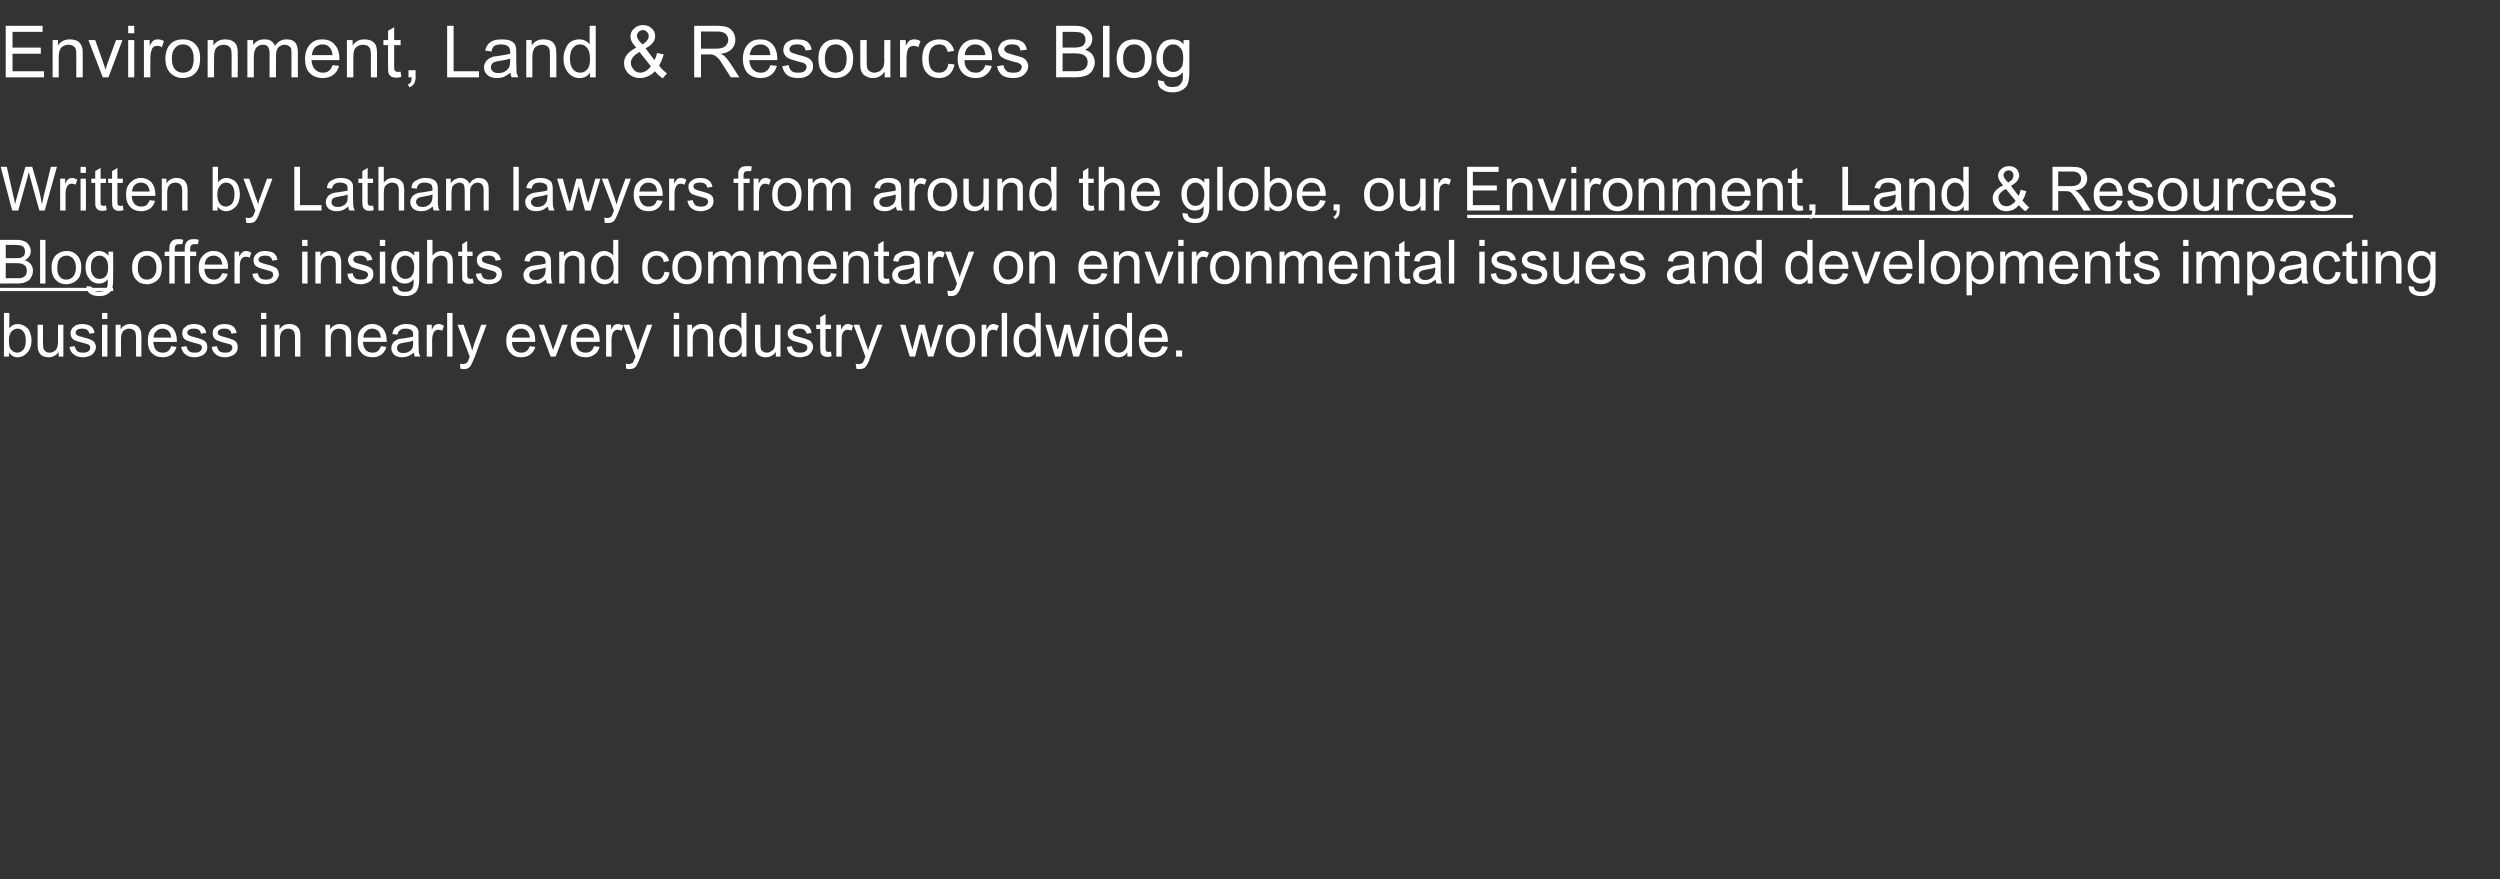 <?xml version="1.0" standalone="no"?><!DOCTYPE svg PUBLIC "-//W3C//DTD SVG 1.1//EN" "http://www.w3.org/Graphics/SVG/1.1/DTD/svg11.dtd"><svg xmlns="http://www.w3.org/2000/svg" xmlns:xlink="http://www.w3.org/1999/xlink" version="1.1" width="698.3px" height="245.6px" viewBox="0 -7 698.3 245.6" style="top:-7px"><rect x="0" y="-7" width="698.3" height="245.6" fill="#333333" stroke="none"/><desc>Environment, Land &amp; Resources Blog Written by Latham lawyers from around the globe, our offers insights and comment</desc><defs/><g class="svg-textframe-underlines"><rect class="svg-underline" x="0" y="73.4" width="31.6" height="0.9" style="fill:#ffffff;"/><rect class="svg-underline" x="652.5" y="53" width="4.7" height="0.9" style="fill:#ffffff;"/><rect class="svg-underline" x="409.8" y="53" width="242.7" height="0.9" style="fill:#ffffff;"/></g><g id="Polygon68431"><path d="m2.5 92.6H1.1V80.4h1.5v4.3c.6-.8 1.4-1.2 2.4-1.2c.6 0 1.1.2 1.6.4c.4.2.8.5 1.2.9c.3.4.5.9.7 1.4c.2.6.3 1.2.3 1.8c0 1.5-.4 2.7-1.2 3.5c-.7.8-1.6 1.3-2.7 1.3c-1 0-1.8-.5-2.4-1.3v1.1zm0-4.5c0 1 .1 1.8.4 2.3c.5.7 1.1 1.1 1.9 1.1c.7 0 1.2-.3 1.7-.8c.5-.6.7-1.4.7-2.6c0-1.1-.2-2-.7-2.5c-.4-.6-1-.8-1.6-.8c-.7 0-1.2.3-1.7.8c-.5.6-.7 1.4-.7 2.5zm13.9 4.5s-.05-1.33 0-1.3c-.7 1-1.7 1.5-2.8 1.5c-.6 0-1.1-.1-1.5-.3c-.5-.2-.8-.5-1-.8c-.2-.3-.4-.7-.5-1.1c0-.3-.1-.8-.1-1.4c.04.01 0-5.5 0-5.5h1.5s.04 4.93 0 4.9c0 .8.1 1.3.1 1.6c.1.4.3.7.6.9c.3.3.7.4 1.2.4c.4 0 .8-.1 1.2-.4c.4-.2.7-.5.8-.9c.2-.4.3-1 .3-1.7v-4.8h1.5v8.9h-1.3zm3-2.7l1.5-.2c.1.6.3 1 .7 1.4c.4.3.9.4 1.6.4c.7 0 1.2-.1 1.5-.4c.4-.3.5-.6.5-1c0-.3-.1-.6-.4-.8c-.2-.1-.7-.3-1.5-.5c-1.1-.3-1.9-.5-2.3-.7c-.5-.2-.8-.5-1-.8c-.2-.4-.3-.8-.3-1.2c0-.4.1-.8.3-1.1c.1-.3.4-.6.7-.8c.2-.2.5-.4.9-.5c.4-.1.9-.2 1.3-.2c.7 0 1.3.1 1.8.3c.6.2 1 .5 1.2.9c.3.3.4.7.5 1.3l-1.4.2c-.1-.4-.3-.8-.6-1c-.3-.3-.8-.4-1.4-.4c-.7 0-1.1.1-1.4.3c-.3.2-.5.5-.5.8c0 .2.1.4.2.5c.1.2.3.3.6.4c.1.1.6.2 1.3.4c1.1.3 1.8.5 2.2.7c.4.2.8.4 1 .8c.2.3.4.8.4 1.3c0 .5-.2.9-.5 1.4c-.3.4-.7.8-1.2 1c-.6.2-1.2.4-1.9.4c-1.1 0-2-.3-2.6-.8c-.6-.4-1-1.1-1.2-2.1zm9.1-7.8v-1.7h1.5v1.7h-1.5zm0 10.5v-8.9h1.5v8.9h-1.5zm3.8 0v-8.9h1.4s-.05 1.3 0 1.3c.6-1 1.5-1.5 2.8-1.5c.5 0 1 .1 1.4.3c.5.2.8.5 1 .8c.2.3.4.7.5 1.1c0 .3.1.7.1 1.4c-.03.04 0 5.5 0 5.5H38s-.02-5.4 0-5.4c0-.6-.1-1.1-.2-1.4c-.1-.3-.3-.5-.6-.7c-.3-.2-.7-.3-1.1-.3c-.6 0-1.1.2-1.6.6c-.5.5-.7 1.2-.7 2.3v4.9h-1.5zm15.5-2.9l1.5.2c-.2.9-.7 1.6-1.3 2.1c-.7.5-1.5.8-2.5.8c-1.3 0-2.3-.4-3.1-1.2c-.8-.8-1.1-1.9-1.1-3.4c0-1.5.3-2.6 1.1-3.4c.8-.8 1.8-1.3 3-1.3c1.2 0 2.1.4 2.9 1.2c.7.9 1.1 2 1.1 3.4v.4h-6.6c.1 1 .3 1.7.8 2.3c.5.5 1.1.7 1.9.7c.5 0 1-.1 1.4-.4c.4-.3.7-.7.9-1.4zm-4.9-2.4h4.9c-.1-.7-.2-1.3-.6-1.7c-.4-.5-1-.8-1.8-.8c-.7 0-1.3.2-1.7.7c-.5.4-.8 1-.8 1.8zm7.7 2.6l1.5-.2c.1.6.3 1 .7 1.4c.4.3.9.4 1.6.4c.7 0 1.2-.1 1.5-.4c.3-.3.5-.6.5-1c0-.3-.1-.6-.4-.8c-.2-.1-.7-.3-1.6-.5c-1.1-.3-1.8-.5-2.2-.7c-.5-.2-.8-.5-1-.8c-.2-.4-.3-.8-.3-1.2c0-.4.1-.8.2-1.1c.2-.3.5-.6.8-.8c.2-.2.5-.4.9-.5c.4-.1.9-.2 1.3-.2c.7 0 1.3.1 1.8.3c.6.2.9.5 1.2.9c.2.3.4.7.5 1.3l-1.5.2c0-.4-.2-.8-.5-1c-.3-.3-.8-.4-1.4-.4c-.7 0-1.2.1-1.4.3c-.3.2-.5.5-.5.8c0 .2.1.4.2.5c.1.2.3.3.6.4c.1.1.6.2 1.3.4c1 .3 1.8.5 2.2.7c.4.2.7.4 1 .8c.2.3.3.8.3 1.3c0 .5-.1.9-.4 1.4c-.3.4-.7.8-1.3 1c-.5.2-1.1.4-1.8.4c-1.2 0-2-.3-2.6-.8c-.6-.4-1-1.1-1.2-2.1zm8.5 0l1.5-.2c.1.6.3 1 .7 1.4c.4.3.9.4 1.6.4c.7 0 1.2-.1 1.5-.4c.3-.3.5-.6.5-1c0-.3-.1-.6-.4-.8c-.2-.1-.7-.3-1.6-.5c-1.1-.3-1.8-.5-2.2-.7c-.5-.2-.8-.5-1-.8c-.2-.4-.3-.8-.3-1.2c0-.4.1-.8.2-1.1c.2-.3.5-.6.8-.8c.2-.2.5-.4.9-.5c.4-.1.9-.2 1.3-.2c.7 0 1.3.1 1.8.3c.6.2.9.5 1.2.9c.2.3.4.7.5 1.3l-1.5.2c0-.4-.2-.8-.5-1c-.3-.3-.8-.4-1.4-.4c-.7 0-1.2.1-1.4.3c-.3.2-.5.5-.5.8c0 .2.1.4.2.5c.1.2.3.3.6.4c.1.1.6.2 1.3.4c1 .3 1.8.5 2.2.7c.4.2.7.4 1 .8c.2.3.3.8.3 1.3c0 .5-.1.9-.4 1.4c-.3.4-.7.8-1.3 1c-.5.2-1.1.4-1.8.4c-1.2 0-2-.3-2.6-.8c-.6-.4-1-1.1-1.2-2.1zm13.8-7.8v-1.7h1.5v1.7h-1.5zm0 10.5v-8.9h1.5v8.9h-1.5zm3.8 0v-8.9h1.4s-.04 1.3 0 1.3c.6-1 1.5-1.5 2.8-1.5c.5 0 1 .1 1.4.3c.5.2.8.5 1 .8c.3.3.4.7.5 1.1c.1.3.1.7.1 1.4c-.02.04 0 5.5 0 5.5h-1.5v-5.4c0-.6-.1-1.1-.2-1.4c-.1-.3-.3-.5-.6-.7c-.3-.2-.7-.3-1-.3c-.7 0-1.2.2-1.7.6c-.5.5-.7 1.2-.7 2.3v4.9h-1.5zm14.2 0v-8.9h1.3s.04 1.3 0 1.3c.7-1 1.6-1.5 2.8-1.5c.6 0 1.1.1 1.5.3c.5.2.8.5 1 .8c.2.3.4.7.5 1.1c0 .3.1.7.1 1.4c-.04.04 0 5.5 0 5.5h-1.5s-.04-5.4 0-5.4c0-.6-.1-1.1-.2-1.4c-.1-.3-.3-.5-.6-.7c-.3-.2-.7-.3-1.1-.3c-.6 0-1.2.2-1.6.6c-.5.5-.7 1.2-.7 2.3v4.9h-1.5zm15.5-2.9l1.5.2c-.2.9-.7 1.6-1.3 2.1c-.7.5-1.5.8-2.5.8c-1.3 0-2.4-.4-3.1-1.2c-.8-.8-1.1-1.9-1.1-3.4c0-1.5.3-2.6 1.1-3.4c.8-.8 1.7-1.3 3-1.3c1.1 0 2.1.4 2.9 1.2c.7.9 1.1 2 1.1 3.4v.4h-6.6c0 1 .3 1.7.8 2.3c.5.5 1.1.7 1.9.7c.5 0 1-.1 1.4-.4c.3-.3.7-.7.9-1.4zm-4.9-2.4h4.9c-.1-.7-.3-1.3-.6-1.7c-.4-.5-1.1-.8-1.8-.8c-.7 0-1.3.2-1.7.7c-.5.4-.8 1-.8 1.8zm14.4 5.3c-.2-.3-.3-.7-.3-1.1c-.6.4-1.1.8-1.6 1c-.6.2-1.1.3-1.7.3c-1 0-1.7-.3-2.2-.7c-.5-.5-.8-1.1-.8-1.9c0-.4.1-.8.3-1.1c.2-.4.4-.7.8-.9c.3-.2.6-.4 1-.5c.3-.1.8-.1 1.4-.2c1.2-.2 2.1-.3 2.6-.5v-.4c0-.6-.1-1.1-.4-1.3c-.4-.3-.9-.5-1.7-.5c-.7 0-1.2.1-1.5.4c-.4.2-.6.6-.8 1.3l-1.4-.2c.1-.7.3-1.2.6-1.6c.3-.3.8-.6 1.3-.8c.6-.3 1.3-.4 2-.4c.8 0 1.4.1 1.9.3c.4.2.8.4 1 .7c.2.2.4.6.5 1v3.4c0 1.4.1 2.2.1 2.6c.1.4.2.7.4 1.1c.01-.04-1.5 0-1.5 0c0 0-.05-.04 0 0zm-.5-4.5c-.5.3-1.3.4-2.4.6c-.6.1-1.1.2-1.3.3c-.3.1-.5.3-.6.5c-.1.2-.2.4-.2.7c0 .4.1.7.4 1c.3.3.8.4 1.4.4c.5 0 1.1-.1 1.5-.4c.5-.2.8-.6 1-1c.2-.4.2-.9.2-1.5v-.6zm3.8 4.5v-8.9h1.4v1.4c.3-.6.6-1.1.9-1.3c.3-.2.6-.3 1-.3c.5 0 1 .2 1.5.5l-.5 1.4c-.3-.2-.7-.3-1.1-.3c-.3 0-.6.1-.9.3c-.2.2-.4.5-.5.8c-.2.5-.3 1.1-.3 1.7c.03.05 0 4.7 0 4.7h-1.5zm5.7 0V80.4h1.5v12.2h-1.5zm4.7 3.5c-.3 0-.6 0-1-.1l-.1-1.4c.3 0 .6.1.8.1c.3 0 .6-.1.8-.2c.2-.1.4-.2.5-.4c.1-.2.3-.6.5-1.2c0 0 0-.2.1-.3l-3.4-8.9h1.7l1.8 5.2c.2.6.4 1.3.6 2c.2-.7.4-1.4.6-2c.05-.02 1.9-5.2 1.9-5.2h1.5s-3.33 9.01-3.3 9c-.4 1-.7 1.6-.9 2c-.2.5-.5.9-.9 1.1c-.3.2-.7.3-1.2.3zm18.4-6.4l1.5.2c-.2.9-.7 1.6-1.4 2.1c-.6.5-1.5.8-2.5.8c-1.3 0-2.3-.4-3-1.2c-.8-.8-1.2-1.9-1.2-3.4c0-1.5.4-2.6 1.2-3.4c.7-.8 1.7-1.3 2.9-1.3c1.2 0 2.2.4 2.9 1.2c.8.9 1.1 2 1.1 3.4v.4H143c0 1 .3 1.7.8 2.3c.5.5 1.1.7 1.8.7c.6 0 1-.1 1.4-.4c.4-.3.7-.7 1-1.4zm-5-2.4h5c-.1-.7-.3-1.3-.6-1.7c-.5-.5-1.1-.8-1.8-.8c-.7 0-1.3.2-1.8.7c-.4.4-.7 1-.8 1.8zm10.8 5.3l-3.3-8.9h1.5s1.94 5.32 1.9 5.3l.6 1.8c.1-.5.3-1 .6-1.7c-.04.02 1.9-5.4 1.9-5.4h1.6l-3.4 8.9h-1.4zm12.1-2.9l1.6.2c-.3.9-.7 1.6-1.4 2.1c-.7.5-1.5.8-2.5.8c-1.3 0-2.3-.4-3.1-1.2c-.7-.8-1.1-1.9-1.1-3.4c0-1.5.4-2.6 1.1-3.4c.8-.8 1.8-1.3 3-1.3c1.2 0 2.1.4 2.9 1.2c.7.9 1.1 2 1.1 3.4v.4h-6.6c.1 1 .3 1.7.8 2.3c.5.5 1.1.7 1.9.7c.5 0 1-.1 1.4-.4c.4-.3.7-.7.9-1.4zm-4.9-2.4h4.9c0-.7-.2-1.3-.5-1.7c-.5-.5-1.1-.8-1.9-.8c-.7 0-1.3.2-1.7.7c-.5.4-.7 1-.8 1.8zm8.3 5.3v-8.9h1.4s-.04 1.38 0 1.4c.3-.6.6-1.1.9-1.3c.3-.2.6-.3 1-.3c.5 0 1 .2 1.5.5l-.5 1.4c-.4-.2-.7-.3-1.1-.3c-.3 0-.6.1-.9.3c-.2.2-.4.5-.5.8c-.2.5-.3 1.1-.3 1.7v4.7h-1.5zm6.6 3.5c-.3 0-.6 0-1-.1l-.1-1.4c.3 0 .6.1.8.1c.3 0 .6-.1.8-.2c.2-.1.4-.2.5-.4c.1-.2.2-.6.5-1.2c0 0 0-.2.1-.3l-3.4-8.9h1.7l1.8 5.2c.2.6.4 1.3.6 2c.2-.7.4-1.4.6-2c.04-.02 1.9-5.2 1.9-5.2h1.5s-3.33 9.01-3.3 9c-.4 1-.7 1.6-.9 2c-.2.5-.5.9-.9 1.1c-.3.2-.7.3-1.2.3zm12.3-14v-1.7h1.5v1.7h-1.5zm0 10.5v-8.9h1.5v8.9h-1.5zm3.8 0v-8.9h1.3s.03 1.3 0 1.3c.7-1 1.6-1.5 2.8-1.5c.6 0 1.1.1 1.5.3c.4.2.8.5 1 .8c.2.3.4.7.5 1.1c0 .3.1.7.1 1.4c-.05.04 0 5.5 0 5.5h-1.5s-.04-5.4 0-5.4c0-.6-.1-1.1-.2-1.4c-.1-.3-.3-.5-.6-.7c-.3-.2-.7-.3-1.1-.3c-.6 0-1.2.2-1.6.6c-.5.5-.7 1.2-.7 2.3c-.02.05 0 4.9 0 4.9H192zm15.2 0s-.04-1.15 0-1.2c-.6.9-1.4 1.4-2.5 1.4c-.7 0-1.4-.2-1.9-.6c-.6-.4-1.1-.9-1.4-1.6c-.3-.7-.5-1.5-.5-2.4c0-.9.2-1.7.4-2.4c.3-.8.8-1.3 1.4-1.7c.6-.4 1.2-.6 1.9-.6c.6 0 1 .2 1.5.4c.4.2.7.5 1 .9c-.04-.04 0-4.4 0-4.4h1.4v12.2h-1.3zm-4.8-4.4c0 1.1.3 1.9.8 2.5c.4.6 1 .8 1.6.8c.7 0 1.2-.2 1.7-.8c.5-.5.7-1.3.7-2.4c0-1.2-.2-2.1-.7-2.7c-.5-.5-1-.8-1.7-.8c-.7 0-1.2.3-1.7.8c-.4.5-.7 1.4-.7 2.6zm14.3 4.4s-.02-1.33 0-1.3c-.7 1-1.6 1.5-2.8 1.5c-.5 0-1-.1-1.5-.3c-.4-.2-.8-.5-1-.8c-.2-.3-.4-.7-.4-1.1c-.1-.3-.1-.8-.1-1.4c-.04.01 0-5.5 0-5.5h1.5s-.04 4.93 0 4.9c0 .8 0 1.3.1 1.6c0 .4.2.7.5.9c.4.3.7.4 1.2.4c.4 0 .8-.1 1.2-.4c.4-.2.7-.5.9-.9c.1-.4.2-1 .2-1.7c.02-.03 0-4.8 0-4.8h1.5v8.9h-1.3zm3.1-2.7l1.4-.2c.1.6.3 1 .7 1.4c.4.3.9.4 1.6.4c.7 0 1.2-.1 1.5-.4c.4-.3.5-.6.5-1c0-.3-.1-.6-.4-.8c-.2-.1-.7-.3-1.5-.5c-1.1-.3-1.9-.5-2.3-.7c-.4-.2-.7-.5-1-.8c-.2-.4-.3-.8-.3-1.2c0-.4.1-.8.3-1.1c.2-.3.4-.6.7-.8c.2-.2.6-.4 1-.5c.4-.1.8-.2 1.2-.2c.7 0 1.3.1 1.9.3c.5.2.9.5 1.1.9c.3.3.4.7.5 1.3l-1.4.2c-.1-.4-.3-.8-.6-1c-.3-.3-.8-.4-1.3-.4c-.7 0-1.2.1-1.5.3c-.3.2-.5.5-.5.8c0 .2.1.4.2.5c.2.2.3.3.6.4c.2.1.6.2 1.3.4c1.1.3 1.8.5 2.2.7c.5.2.8.4 1 .8c.3.3.4.8.4 1.3c0 .5-.2.9-.5 1.4c-.3.4-.7.8-1.2 1c-.6.2-1.2.4-1.9.4c-1.1 0-2-.3-2.6-.8c-.6-.4-1-1.1-1.1-2.1zm11.7 1.4c.1 0 .3 0 .6-.1l.2 1.3c-.4.1-.8.2-1.1.2c-.5 0-1-.1-1.3-.3c-.3-.2-.5-.4-.6-.7c-.1-.2-.2-.8-.2-1.7c.03-.02 0-5.1 0-5.1H228v-1.2h1.1v-2.1l1.5-.9v3h1.5v1.2h-1.5v5.2c0 .4 0 .7.1.8c0 .1.1.2.2.3c.2 0 .3.1.6.1zm2.1 1.3v-8.9h1.3v1.4c.3-.6.7-1.1 1-1.3c.2-.2.6-.3.9-.3c.5 0 1 .2 1.5.5l-.5 1.4c-.3-.2-.7-.3-1.1-.3c-.3 0-.6.1-.8.3c-.3.2-.5.5-.6.8c-.2.5-.2 1.1-.2 1.7c-.05.05 0 4.7 0 4.7h-1.5zm6.5 3.5c-.3 0-.6 0-.9-.1l-.2-1.4c.3 0 .6.1.9.1c.3 0 .6-.1.8-.2c.2-.1.3-.2.4-.4c.1-.2.3-.6.5-1.2c0 0 .1-.2.1-.3c.04-.02-3.3-8.9-3.3-8.9h1.6s1.83 5.15 1.8 5.2c.3.6.5 1.3.7 2c.1-.7.4-1.4.6-2c-.01-.02 1.9-5.2 1.9-5.2h1.5s-3.39 9.01-3.4 9c-.3 1-.6 1.6-.8 2c-.3.5-.6.9-.9 1.1c-.4.2-.8.3-1.3.3zm14-3.5l-2.7-8.9h1.5l1.4 5.1s.56 1.93.6 1.9c0-.1.1-.7.4-1.8c.02.01 1.4-5.2 1.4-5.2h1.6l1.3 5.2l.4 1.6l.5-1.7l1.5-5.1h1.5l-2.8 8.9h-1.5l-1.4-5.3l-.4-1.5l-1.8 6.8h-1.5zm10.1-4.4c0-1.7.4-2.9 1.3-3.7c.8-.6 1.7-1 2.8-1c1.2 0 2.2.4 3 1.2c.8.8 1.1 1.9 1.1 3.3c0 1.2-.1 2.1-.5 2.7c-.3.7-.8 1.2-1.5 1.5c-.6.4-1.3.6-2.1.6c-1.2 0-2.2-.4-3-1.2c-.7-.8-1.1-2-1.1-3.4zm1.5 0c0 1.1.3 1.9.8 2.5c.4.6 1.1.8 1.8.8c.8 0 1.4-.3 1.9-.8c.5-.6.7-1.4.7-2.6c0-1.1-.2-1.9-.7-2.5c-.5-.5-1.1-.8-1.9-.8c-.7 0-1.4.3-1.8.8c-.5.6-.8 1.4-.8 2.6zm8.5 4.4v-8.9h1.3s.02 1.38 0 1.4c.4-.6.7-1.1 1-1.3c.3-.2.6-.3.9-.3c.5 0 1 .2 1.6.5l-.6 1.4c-.3-.2-.7-.3-1-.3c-.4 0-.7.1-.9.3c-.3.2-.5.5-.6.8c-.1.5-.2 1.1-.2 1.7c-.03.05 0 4.7 0 4.7h-1.5zm5.6 0V80.4h1.5v12.2h-1.5zm9.5 0s.05-1.15 0-1.2c-.5.9-1.3 1.4-2.4 1.4c-.7 0-1.4-.2-2-.6c-.5-.4-1-.9-1.3-1.6c-.3-.7-.5-1.5-.5-2.4c0-.9.1-1.7.4-2.4c.3-.8.8-1.3 1.3-1.7c.6-.4 1.3-.6 2-.6c.5 0 1 .2 1.4.4c.5.2.8.5 1 .9c.05-.04 0-4.4 0-4.4h1.5v12.2h-1.4zm-4.7-4.4c0 1.1.3 1.9.7 2.5c.5.6 1.1.8 1.7.8c.7 0 1.2-.2 1.7-.8c.4-.5.7-1.3.7-2.4c0-1.2-.3-2.1-.7-2.7c-.5-.5-1.1-.8-1.7-.8c-.7 0-1.3.3-1.7.8c-.5.5-.7 1.4-.7 2.6zm10.1 4.4l-2.7-8.9h1.6l1.4 5.1s.48 1.93.5 1.9c0-.1.2-.7.4-1.8c.04.01 1.4-5.2 1.4-5.2h1.6l1.3 5.2l.4 1.6l.5-1.7l1.6-5.1h1.4l-2.7 8.9h-1.6l-1.4-5.3l-.3-1.5l-1.8 6.8h-1.6zm10.7-10.5v-1.7h1.5v1.7h-1.5zm0 10.5v-8.9h1.5v8.9h-1.5zm9.5 0s-.04-1.15 0-1.2c-.6.9-1.4 1.4-2.5 1.4c-.7 0-1.4-.2-1.9-.6c-.6-.4-1.1-.9-1.4-1.6c-.3-.7-.5-1.5-.5-2.4c0-.9.1-1.7.4-2.4c.3-.8.8-1.3 1.4-1.7c.5-.4 1.2-.6 1.9-.6c.6 0 1 .2 1.4.4c.5.2.8.5 1.1.9c-.04-.04 0-4.4 0-4.4h1.4v12.2h-1.3zm-4.8-4.4c0 1.1.3 1.9.7 2.5c.5.6 1.1.8 1.7.8c.7 0 1.2-.2 1.7-.8c.5-.5.7-1.3.7-2.4c0-1.2-.3-2.1-.7-2.7c-.5-.5-1.1-.8-1.7-.8c-.7 0-1.3.3-1.7.8c-.4.5-.7 1.4-.7 2.6zm14.5 1.5l1.6.2c-.3.9-.7 1.6-1.4 2.1c-.6.5-1.5.8-2.5.8c-1.3 0-2.3-.4-3.1-1.2c-.7-.8-1.1-1.9-1.1-3.4c0-1.5.4-2.6 1.1-3.4c.8-.8 1.8-1.3 3-1.3c1.2 0 2.2.4 2.9 1.2c.7.9 1.1 2 1.1 3.4v.4h-6.6c.1 1 .4 1.7.9 2.3c.5.5 1.1.7 1.8.7c.6 0 1-.1 1.4-.4c.4-.3.7-.7.9-1.4zm-4.9-2.4h4.9c0-.7-.2-1.3-.5-1.7c-.5-.5-1.1-.8-1.9-.8c-.7 0-1.2.2-1.7.7c-.5.4-.7 1-.8 1.8zm8.8 5.3v-1.7h1.7v1.7h-1.7z" stroke="none" fill="#ffffff"/></g><g id="Polygon68430"><path d="m36.9 67.8c0-1.7.5-2.9 1.4-3.7c.7-.6 1.7-1 2.8-1c1.2 0 2.2.4 2.9 1.2c.8.8 1.2 1.9 1.2 3.3c0 1.2-.2 2.1-.5 2.7c-.4.7-.9 1.2-1.5 1.5c-.7.4-1.4.6-2.1.6c-1.3 0-2.3-.4-3-1.2c-.8-.8-1.2-2-1.2-3.4zm1.6 0c0 1.1.2 1.9.7 2.5c.5.6 1.1.8 1.9.8c.7 0 1.3-.3 1.8-.8c.5-.6.8-1.4.8-2.6c0-1.1-.3-1.9-.8-2.5c-.5-.5-1.1-.8-1.8-.8c-.8 0-1.4.3-1.9.8c-.5.6-.7 1.4-.7 2.6zm13.1 4.4v-7.7h-2.8v7.7h-1.5v-7.7H46v-1.2h1.3v-.8c0-.9.2-1.6.6-2c.3-.5.9-.7 1.8-.7c.5 0 1 0 1.5.2l-.3 1.2h-.8c-.5 0-.8.1-1 .3c-.2.2-.3.6-.3 1.3v.5h2.8s.02-.81 0-.8c0-.9.2-1.6.6-2c.4-.5 1-.7 1.8-.7c.5 0 1 0 1.5.2l-.2 1.2h-.8c-.6 0-.9.1-1.1.3c-.2.2-.3.6-.3 1.3c.02-.03 0 .5 0 .5h1.7v1.2h-1.7v7.7h-1.5zm10.5-2.9l1.5.2c-.2.9-.7 1.6-1.4 2.1c-.6.5-1.5.8-2.5.8c-1.3 0-2.3-.4-3-1.2c-.8-.8-1.2-1.9-1.2-3.4c0-1.5.4-2.6 1.2-3.4c.7-.8 1.7-1.3 2.9-1.3c1.2 0 2.2.4 2.9 1.2c.8.9 1.2 2 1.2 3.4c0 .1-.1.3-.1.4h-6.5c0 1 .3 1.7.8 2.3c.5.5 1.1.7 1.8.7c.6 0 1-.1 1.4-.4c.4-.3.7-.7 1-1.4zm-4.9-2.4h4.9c-.1-.7-.3-1.3-.6-1.7c-.5-.5-1.1-.8-1.8-.8c-.7 0-1.3.2-1.8.7c-.4.4-.7 1-.7 1.8zm8.3 5.3v-8.9h1.3v1.4c.3-.6.7-1.1 1-1.3c.2-.2.6-.3.9-.3c.5 0 1 .2 1.5.5l-.5 1.4c-.3-.2-.7-.3-1.1-.3c-.3 0-.6.1-.8.3c-.3.2-.5.5-.6.8c-.2.5-.2 1.1-.2 1.7c-.05.05 0 4.7 0 4.7h-1.5zm5-2.7l1.5-.2c.1.6.3 1 .7 1.4c.4.3.9.4 1.6.4c.7 0 1.2-.1 1.5-.4c.4-.3.5-.6.5-1c0-.3-.1-.6-.4-.8c-.2-.1-.7-.3-1.5-.5c-1.1-.3-1.9-.5-2.3-.7c-.4-.2-.8-.5-1-.8c-.2-.4-.3-.8-.3-1.2c0-.4.1-.8.3-1.1c.1-.3.4-.6.7-.8c.2-.2.5-.4.9-.5c.4-.1.9-.2 1.3-.2c.7 0 1.3.1 1.9.3c.5.2.9.5 1.1.9c.3.3.4.7.5 1.3l-1.4.2c-.1-.4-.3-.8-.6-1c-.3-.3-.8-.4-1.4-.4c-.6 0-1.1.1-1.4.3c-.3.2-.5.5-.5.8c0 .2.1.4.2.5c.1.2.3.3.6.4c.1.1.6.2 1.3.4c1.1.3 1.8.5 2.2.7c.4.2.8.4 1 .8c.2.3.4.8.4 1.3c0 .5-.2.9-.5 1.4c-.3.4-.7.8-1.2 1c-.6.2-1.2.4-1.9.4c-1.1 0-2-.3-2.6-.8c-.6-.4-1-1.1-1.2-2.1zm13.9-7.8V60h1.5v1.7h-1.5zm0 10.5v-8.9h1.5v8.9h-1.5zm3.7 0v-8.9h1.4s-.02 1.3 0 1.3c.6-1 1.6-1.5 2.8-1.5c.5 0 1 .1 1.5.3c.4.2.7.5 1 .8c.2.3.3.7.4 1.1c.1.3.1.7.1 1.4v5.5h-1.5v-5.4c0-.6-.1-1.1-.2-1.4c-.1-.3-.3-.5-.6-.7c-.3-.2-.6-.3-1-.3c-.7 0-1.2.2-1.7.6c-.4.5-.7 1.2-.7 2.3c.03.05 0 4.9 0 4.9h-1.5zm8.9-2.7l1.5-.2c.1.6.3 1 .7 1.4c.3.3.9.4 1.6.4c.6 0 1.2-.1 1.5-.4c.3-.3.5-.6.5-1c0-.3-.2-.6-.5-.8c-.2-.1-.7-.3-1.5-.5c-1.1-.3-1.8-.5-2.3-.7c-.4-.2-.7-.5-.9-.8c-.2-.4-.4-.8-.4-1.2c0-.4.1-.8.3-1.1c.2-.3.4-.6.7-.8c.3-.2.6-.4 1-.5c.4-.1.8-.2 1.3-.2c.7 0 1.3.1 1.8.3c.5.2.9.5 1.2.9c.2.3.4.7.5 1.3l-1.5.2c0-.4-.2-.8-.6-1c-.3-.3-.7-.4-1.3-.4c-.7 0-1.2.1-1.5.3c-.3.2-.4.5-.4.8c0 .2 0 .4.2.5c.1.2.3.3.5.4c.2.1.6.2 1.4.4c1 .3 1.8.5 2.2.7c.4.2.7.4 1 .8c.2.3.3.8.3 1.3c0 .5-.1.9-.4 1.4c-.3.4-.7.8-1.3 1c-.5.2-1.1.4-1.8.4c-1.2 0-2.1-.3-2.7-.8c-.6-.4-.9-1.1-1.1-2.1zm9.1-7.8V60h1.5v1.7h-1.5zm0 10.5v-8.9h1.5v8.9h-1.5zm3.5.7l1.4.2c.1.5.3.8.6 1c.3.3.8.4 1.5.4c.7 0 1.2-.1 1.6-.4c.4-.3.6-.7.7-1.2c.1-.3.2-.9.1-1.9c-.6.8-1.4 1.2-2.4 1.2c-1.2 0-2.1-.5-2.8-1.4c-.7-.8-1-1.9-1-3.1c0-.8.1-1.6.5-2.3c.3-.7.7-1.3 1.3-1.7c.6-.4 1.2-.6 2-.6c1.1 0 1.9.5 2.6 1.3c-.01.01 0-1.1 0-1.1h1.4s-.03 7.67 0 7.7c0 1.3-.2 2.3-.5 2.9c-.2.6-.7 1-1.3 1.3c-.6.4-1.3.5-2.2.5c-1.1 0-1.9-.2-2.6-.7c-.6-.4-.9-1.2-.9-2.1zm1.2-5.3c0 1.2.3 2 .7 2.5c.5.6 1.1.8 1.7.8c.7 0 1.3-.2 1.8-.8c.4-.5.7-1.3.7-2.5c0-1-.3-1.8-.7-2.4c-.5-.5-1.1-.8-1.8-.8c-.6 0-1.2.3-1.7.8c-.4.5-.7 1.3-.7 2.4zm8.5 4.6V60h1.5s.02 4.36 0 4.4c.7-.9 1.6-1.3 2.7-1.3c.6 0 1.2.2 1.7.4c.4.3.8.6 1 1.1c.2.5.3 1.1.3 2v5.6H125v-5.6c0-.8-.2-1.3-.5-1.7c-.3-.3-.8-.5-1.3-.5c-.5 0-.9.1-1.3.4c-.4.2-.7.5-.8.9c-.2.4-.3.9-.3 1.6c.02.04 0 4.9 0 4.9h-1.5zm12.1-1.3c.2 0 .4 0 .6-.1l.3 1.3c-.5.1-.8.2-1.2.2c-.5 0-.9-.1-1.2-.3c-.3-.2-.5-.4-.7-.7c-.1-.2-.1-.8-.1-1.7c-.05-.02 0-5.1 0-5.1H128v-1.2h1.1v-2.1l1.4-.9v3h1.5v1.2h-1.5s.04 5.16 0 5.2c0 .4.1.7.1.8l.3.3c.1 0 .3.1.5.1zm1.5-1.4l1.5-.2c.1.6.3 1 .7 1.4c.4.3.9.4 1.6.4c.7 0 1.2-.1 1.5-.4c.3-.3.5-.6.5-1c0-.3-.2-.6-.5-.8c-.2-.1-.7-.3-1.5-.5c-1.1-.3-1.8-.5-2.3-.7c-.4-.2-.7-.5-.9-.8c-.2-.4-.3-.8-.3-1.2c0-.4 0-.8.2-1.1c.2-.3.4-.6.8-.8c.2-.2.5-.4.9-.5c.4-.1.8-.2 1.3-.2c.7 0 1.3.1 1.8.3c.5.2.9.5 1.2.9c.2.3.4.7.5 1.3l-1.5.2c0-.4-.2-.8-.5-1c-.4-.3-.8-.4-1.4-.4c-.7 0-1.2.1-1.5.3c-.3.2-.4.5-.4.8c0 .2.1.4.2.5c.1.2.3.3.6.4c.1.1.5.2 1.3.4c1 .3 1.8.5 2.2.7c.4.2.7.4 1 .8c.2.3.3.8.3 1.3c0 .5-.1.9-.4 1.4c-.3.4-.7.8-1.3 1c-.5.2-1.1.4-1.8.4c-1.2 0-2-.3-2.6-.8c-.6-.4-1-1.1-1.2-2.1zm19.9 2.7c-.2-.3-.3-.7-.3-1.1c-.6.4-1.1.8-1.6 1c-.5.2-1.1.3-1.7.3c-.9 0-1.7-.3-2.2-.7c-.5-.5-.8-1.1-.8-1.9c0-.4.1-.8.3-1.1c.2-.4.5-.7.8-.9c.3-.2.7-.4 1.1-.5c.3-.1.7-.1 1.3-.2c1.2-.2 2.1-.3 2.7-.5v-.4c0-.6-.2-1.1-.5-1.3c-.3-.3-.9-.5-1.7-.5c-.7 0-1.2.1-1.5.4c-.4.2-.6.6-.8 1.3l-1.4-.2c.1-.7.3-1.2.6-1.6c.3-.3.8-.6 1.4-.8c.5-.3 1.2-.4 2-.4c.7 0 1.3.1 1.8.3c.5.2.8.4 1 .7c.2.2.4.6.5 1c0 .3.1.7.1 1.4v2c0 1.4 0 2.2.1 2.6c0 .4.1.7.3 1.1c.04-.04-1.5 0-1.5 0c0 0-.02-.04 0 0zm-.4-4.5c-.6.3-1.4.4-2.5.6c-.6.1-1 .2-1.3.3c-.2.1-.4.3-.6.5c-.1.2-.2.4-.2.7c0 .4.2.7.5 1c.3.3.7.4 1.3.4c.6 0 1.1-.1 1.5-.4c.5-.2.8-.6 1-1c.2-.4.3-.9.3-1.5v-.6zm3.8 4.5v-8.9h1.3s.02 1.3 0 1.3c.7-1 1.6-1.5 2.8-1.5c.6 0 1 .1 1.5.3c.4.2.8.5 1 .8c.2.3.4.7.5 1.1v1.4c.04.04 0 5.5 0 5.5h-1.5s.05-5.4 0-5.4c0-.6 0-1.1-.1-1.4c-.1-.3-.3-.5-.6-.7c-.3-.2-.7-.3-1.1-.3c-.6 0-1.2.2-1.6.6c-.5.5-.7 1.2-.7 2.3c-.03.05 0 4.9 0 4.9h-1.5zm15.2 0s-.05-1.15 0-1.2c-.6.9-1.4 1.4-2.5 1.4c-.7 0-1.4-.2-2-.6c-.5-.4-1-.9-1.3-1.6c-.3-.7-.5-1.5-.5-2.4c0-.9.1-1.7.4-2.4c.3-.8.8-1.3 1.4-1.7c.5-.4 1.2-.6 1.9-.6c.6 0 1 .2 1.4.4c.5.2.8.5 1.1.9c-.05-.04 0-4.4 0-4.4h1.4v12.2h-1.3zm-4.8-4.4c0 1.1.3 1.9.7 2.5c.5.6 1.1.8 1.7.8c.7 0 1.2-.2 1.7-.8c.4-.5.7-1.3.7-2.4c0-1.2-.3-2.1-.7-2.7c-.5-.5-1.1-.8-1.7-.8c-.7 0-1.3.3-1.7.8c-.4.5-.7 1.4-.7 2.6zm19 1.1l1.4.2c-.1 1-.5 1.8-1.2 2.4c-.7.6-1.5.9-2.4.9c-1.2 0-2.2-.4-2.9-1.2c-.8-.8-1.1-1.9-1.1-3.4c0-1 .1-1.8.4-2.5c.3-.7.8-1.3 1.5-1.6c.6-.4 1.3-.6 2.1-.6c.9 0 1.7.3 2.3.8c.6.5 1 1.1 1.2 2l-1.5.3c-.1-.6-.3-1.1-.7-1.4c-.3-.3-.8-.4-1.3-.4c-.7 0-1.3.2-1.8.8c-.5.5-.7 1.4-.7 2.5c0 1.2.2 2.1.7 2.6c.4.6 1 .8 1.7.8c.6 0 1.1-.1 1.5-.5c.4-.4.7-.9.8-1.7zm2.2-1.1c0-1.7.4-2.9 1.3-3.7c.8-.6 1.7-1 2.8-1c1.2 0 2.2.4 3 1.2c.7.8 1.1 1.9 1.1 3.3c0 1.2-.2 2.1-.5 2.7c-.3.7-.8 1.2-1.5 1.5c-.6.4-1.3.6-2.1.6c-1.2 0-2.2-.4-3-1.2c-.8-.8-1.1-2-1.1-3.4zm1.5 0c0 1.1.2 1.9.7 2.5c.5.6 1.1.8 1.9.8c.7 0 1.3-.3 1.8-.8c.5-.6.8-1.4.8-2.6c0-1.1-.3-1.9-.8-2.5c-.5-.5-1.1-.8-1.8-.8c-.8 0-1.4.3-1.9.8c-.5.6-.7 1.4-.7 2.6zm8.5 4.4v-8.9h1.3v1.3c.3-.4.6-.8 1.1-1.1c.5-.2 1-.4 1.6-.4c.6 0 1.2.2 1.6.5c.4.2.7.6.9 1.1c.7-1 1.6-1.6 2.7-1.6c.9 0 1.5.3 2 .8c.5.5.7 1.2.7 2.2c.01.01 0 6.1 0 6.1h-1.5s.03-5.59 0-5.6c0-.6 0-1-.1-1.3c-.1-.2-.3-.5-.5-.6c-.3-.2-.6-.3-.9-.3c-.7 0-1.2.2-1.6.7c-.4.4-.6 1-.6 1.9v5.2H203v-5.8c0-.6-.1-1.1-.4-1.5c-.2-.3-.6-.5-1.2-.5c-.4 0-.8.2-1.1.4c-.4.2-.6.5-.8.9c-.2.5-.2 1.1-.2 1.9c-.04-.01 0 4.6 0 4.6h-1.5zm14.1 0v-8.9h1.4s-.04 1.28 0 1.3c.2-.4.6-.8 1.1-1.1c.4-.2.9-.4 1.5-.4c.7 0 1.2.2 1.6.5c.5.2.8.6.9 1.1c.7-1 1.6-1.6 2.7-1.6c.9 0 1.6.3 2.1.8c.4.5.7 1.2.7 2.2c-.03.01 0 6.1 0 6.1h-1.5v-5.6c0-.6-.1-1-.2-1.3c-.1-.2-.2-.5-.5-.6c-.2-.2-.5-.3-.9-.3c-.6 0-1.1.2-1.5.7c-.4.4-.6 1-.6 1.9c-.04.04 0 5.2 0 5.2h-1.5s-.03-5.77 0-5.8c0-.6-.2-1.1-.4-1.5c-.2-.3-.6-.5-1.2-.5c-.4 0-.8.2-1.2.4c-.3.2-.6.5-.7.9c-.2.5-.3 1.1-.3 1.9c.02-.01 0 4.6 0 4.6h-1.5zm20.2-2.9l1.6.2c-.3.9-.7 1.6-1.4 2.1c-.6.5-1.5.8-2.5.8c-1.3 0-2.3-.4-3.1-1.2c-.7-.8-1.1-1.9-1.1-3.4c0-1.5.4-2.6 1.1-3.4c.8-.8 1.8-1.3 3-1.3c1.2 0 2.1.4 2.9 1.2c.7.9 1.1 2 1.1 3.4v.4h-6.6c.1 1 .4 1.7.9 2.3c.4.5 1.1.7 1.8.7c.5 0 1-.1 1.4-.4c.4-.3.7-.7.9-1.4zm-4.9-2.4h4.9c0-.7-.2-1.3-.5-1.7c-.5-.5-1.1-.8-1.9-.8c-.7 0-1.2.2-1.7.7c-.5.4-.7 1-.8 1.8zm8.3 5.3v-8.9h1.4v1.3c.6-1 1.6-1.5 2.8-1.5c.5 0 1 .1 1.5.3c.4.2.7.5 1 .8c.2.3.3.7.4 1.1c.1.3.1.7.1 1.4v5.5h-1.5v-5.4c0-.6 0-1.1-.2-1.4c-.1-.3-.3-.5-.6-.7c-.3-.2-.6-.3-1-.3c-.7 0-1.2.2-1.7.6c-.4.5-.7 1.2-.7 2.3c.04.05 0 4.9 0 4.9h-1.5zm12.1-1.3c.2 0 .4 0 .7-.1l.2 1.3c-.4.1-.8.2-1.2.2c-.5 0-.9-.1-1.2-.3c-.3-.2-.5-.4-.6-.7c-.2-.2-.2-.8-.2-1.7c-.03-.02 0-5.1 0-5.1h-1.1v-1.2h1.1v-2.1l1.5-.9v3h1.5v1.2h-1.5s-.04 5.16 0 5.2v.8l.3.3c.1 0 .3.1.5.1zm8.2 1.3c-.2-.3-.3-.7-.3-1.1c-.6.4-1.1.8-1.6 1c-.5.2-1.1.3-1.7.3c-.9 0-1.7-.3-2.2-.7c-.5-.5-.8-1.1-.8-1.9c0-.4.1-.8.3-1.1c.2-.4.5-.7.8-.9c.3-.2.7-.4 1.1-.5c.2-.1.7-.1 1.3-.2c1.2-.2 2.1-.3 2.6-.5c.1-.2.1-.4.1-.4c0-.6-.2-1.1-.5-1.3c-.3-.3-.9-.5-1.7-.5c-.7 0-1.2.1-1.5.4c-.4.2-.6.6-.8 1.3l-1.4-.2c.1-.7.3-1.2.6-1.6c.3-.3.8-.6 1.3-.8c.6-.3 1.3-.4 2-.4c.8 0 1.4.1 1.9.3c.5.2.8.4 1 .7c.2.2.4.6.5 1c0 .3.1.7.1 1.4v2c0 1.4 0 2.2.1 2.6c0 .4.1.7.3 1.1c.03-.04-1.5 0-1.5 0c0 0-.03-.04 0 0zm-.5-4.5c-.5.3-1.3.4-2.4.6c-.6.1-1 .2-1.3.3c-.2.1-.4.3-.6.5c-.1.2-.2.4-.2.7c0 .4.2.7.5 1c.3.3.7.4 1.3.4c.6 0 1.1-.1 1.5-.4c.5-.2.8-.6 1-1c.2-.4.2-.9.2-1.5v-.6zm3.9 4.5v-8.9h1.3v1.4c.3-.6.7-1.1 1-1.3c.2-.2.6-.3.9-.3c.5 0 1 .2 1.5.5l-.5 1.4c-.3-.2-.7-.3-1.1-.3c-.3 0-.6.1-.8.3c-.3.2-.5.5-.6.8c-.2.5-.2 1.1-.2 1.7c-.05.05 0 4.7 0 4.7h-1.5zm6.5 3.5c-.3 0-.6 0-.9-.1l-.2-1.4c.3 0 .6.1.9.1c.3 0 .6-.1.8-.2c.2-.1.3-.2.4-.4c.1-.2.3-.6.5-1.2c0 0 .1-.2.1-.3c.03-.02-3.3-8.9-3.3-8.9h1.6s1.83 5.15 1.8 5.2c.3.6.5 1.3.7 2c.1-.7.3-1.4.6-2c-.01-.02 1.9-5.2 1.9-5.2h1.5s-3.39 9.01-3.4 9c-.3 1-.6 1.6-.8 2c-.3.5-.6.9-.9 1.1c-.4.2-.8.3-1.3.3zm11.8-7.9c0-1.7.5-2.9 1.4-3.7c.7-.6 1.6-1 2.7-1c1.2 0 2.2.4 3 1.2c.8.8 1.2 1.9 1.2 3.3c0 1.2-.2 2.1-.5 2.7c-.4.7-.9 1.2-1.5 1.5c-.7.4-1.4.6-2.2.6c-1.2 0-2.2-.4-3-1.2c-.7-.8-1.1-2-1.1-3.4zm1.5 0c0 1.1.3 1.9.8 2.5c.5.6 1.1.8 1.8.8c.8 0 1.4-.3 1.9-.8c.5-.6.7-1.4.7-2.6c0-1.1-.2-1.9-.7-2.5c-.5-.5-1.1-.8-1.9-.8c-.7 0-1.3.3-1.8.8c-.5.6-.8 1.4-.8 2.6zm8.5 4.4v-8.9h1.4s-.04 1.3 0 1.3c.6-1 1.5-1.5 2.8-1.5c.5 0 1 .1 1.4.3c.5.2.8.5 1 .8c.3.3.4.7.5 1.1c0 .3.1.7.1 1.4c-.02.04 0 5.5 0 5.5h-1.5s-.02-5.4 0-5.4c0-.6-.1-1.1-.2-1.4c-.1-.3-.3-.5-.6-.7c-.3-.2-.7-.3-1.1-.3c-.6 0-1.1.2-1.6.6c-.5.5-.7 1.2-.7 2.3v4.9h-1.5zm20.2-2.9l1.6.2c-.3.9-.7 1.6-1.4 2.1c-.6.5-1.5.8-2.5.8c-1.3 0-2.3-.4-3.1-1.2c-.7-.8-1.1-1.9-1.1-3.4c0-1.5.4-2.6 1.1-3.4c.8-.8 1.8-1.3 3-1.3c1.2 0 2.2.4 2.9 1.2c.7.9 1.1 2 1.1 3.4v.4h-6.6c.1 1 .4 1.7.9 2.3c.5.5 1.1.7 1.8.7c.6 0 1-.1 1.4-.4c.4-.3.7-.7.9-1.4zm-4.9-2.4h4.9c0-.7-.2-1.3-.5-1.7c-.5-.5-1.1-.8-1.9-.8c-.7 0-1.2.2-1.7.7c-.5.4-.7 1-.8 1.8zm8.3 5.3v-8.9h1.4v1.3c.6-1 1.6-1.5 2.8-1.5c.5 0 1 .1 1.5.3c.4.2.7.5 1 .8c.2.3.3.7.4 1.1c.1.3.1.7.1 1.4v5.5h-1.5s.02-5.4 0-5.4c0-.6 0-1.1-.2-1.4c-.1-.3-.3-.5-.6-.7c-.3-.2-.6-.3-1-.3c-.7 0-1.2.2-1.7.6c-.4.5-.7 1.2-.7 2.3c.04.05 0 4.9 0 4.9h-1.5zm11.9 0l-3.3-8.9h1.6s1.87 5.32 1.9 5.3c.2.6.4 1.2.5 1.8c.2-.5.3-1 .6-1.7l1.9-5.4h1.6l-3.4 8.9H323zm6.1-10.5V60h1.5v1.7h-1.5zm0 10.5v-8.9h1.5v8.9h-1.5zm3.8 0v-8.9h1.3v1.4c.3-.6.7-1.1 1-1.3c.2-.2.6-.3.9-.3c.5 0 1 .2 1.6.5l-.6 1.4c-.3-.2-.7-.3-1.1-.3c-.3 0-.6.1-.8.3c-.3.2-.5.5-.6.8c-.2.5-.2 1.1-.2 1.7c-.04.05 0 4.7 0 4.7h-1.5zm5.1-4.4c0-1.7.4-2.9 1.3-3.7c.8-.6 1.7-1 2.8-1c1.2 0 2.2.4 3 1.2c.8.8 1.1 1.9 1.1 3.3c0 1.2-.1 2.1-.5 2.7c-.3.7-.8 1.2-1.5 1.5c-.6.4-1.3.6-2.1.6c-1.2 0-2.2-.4-3-1.2c-.7-.8-1.1-2-1.1-3.4zm1.5 0c0 1.1.3 1.9.8 2.5c.4.6 1.1.8 1.8.8c.8 0 1.4-.3 1.9-.8c.5-.6.7-1.4.7-2.6c0-1.1-.2-1.9-.7-2.5c-.5-.5-1.1-.8-1.9-.8c-.7 0-1.4.3-1.8.8c-.5.6-.8 1.4-.8 2.6zm8.5 4.4v-8.9h1.3s.04 1.3 0 1.3c.7-1 1.6-1.5 2.8-1.5c.6 0 1.1.1 1.5.3c.5.2.8.5 1 .8c.2.3.4.7.5 1.1c0 .3.1.7.1 1.4c-.04.04 0 5.5 0 5.5h-1.5s-.04-5.4 0-5.4c0-.6-.1-1.1-.2-1.4c-.1-.3-.3-.5-.6-.7c-.3-.2-.7-.3-1.1-.3c-.6 0-1.2.2-1.6.6c-.5.5-.7 1.2-.7 2.3v4.9H348zm9.4 0v-8.9h1.4s-.02 1.28 0 1.3c.3-.4.6-.8 1.1-1.1c.4-.2 1-.4 1.6-.4c.6 0 1.1.2 1.6.5c.4.2.7.6.8 1.1c.7-1 1.7-1.6 2.8-1.6c.8 0 1.5.3 2 .8c.5.5.7 1.2.7 2.2c-.01.01 0 6.1 0 6.1h-1.5v-5.6c0-.6 0-1-.1-1.3c-.1-.2-.3-.5-.6-.6c-.2-.2-.5-.3-.9-.3c-.6 0-1.1.2-1.5.7c-.4.4-.6 1-.6 1.9c-.02.04 0 5.2 0 5.2h-1.5v-5.8c0-.6-.1-1.1-.4-1.5c-.2-.3-.6-.5-1.2-.5c-.4 0-.8.2-1.1.4c-.4.2-.7.5-.8.9c-.2.5-.3 1.1-.3 1.9c.04-.01 0 4.6 0 4.6h-1.5zm20.2-2.9l1.6.2c-.3.9-.7 1.6-1.4 2.1c-.6.5-1.5.8-2.5.8c-1.3 0-2.3-.4-3.1-1.2c-.7-.8-1.1-1.9-1.1-3.4c0-1.5.4-2.6 1.2-3.4c.7-.8 1.7-1.3 2.9-1.3c1.2 0 2.2.4 2.9 1.2c.8.9 1.1 2 1.1 3.4v.4h-6.5c0 1 .3 1.7.8 2.3c.5.5 1.1.7 1.8.7c.6 0 1-.1 1.4-.4c.4-.3.7-.7.9-1.4zm-4.9-2.4h5c-.1-.7-.3-1.3-.6-1.7c-.5-.5-1.1-.8-1.9-.8c-.6 0-1.2.2-1.7.7c-.5.4-.7 1-.8 1.8zm8.4 5.3v-8.9h1.3v1.3c.7-1 1.6-1.5 2.8-1.5c.5 0 1 .1 1.5.3c.4.2.8.5 1 .8c.2.3.4.7.4 1.1c.1.3.1.7.1 1.4c.03.04 0 5.5 0 5.5h-1.5s.03-5.4 0-5.4c0-.6 0-1.1-.1-1.4c-.2-.3-.4-.5-.7-.7c-.3-.2-.6-.3-1-.3c-.6 0-1.2.2-1.6.6c-.5.5-.7 1.2-.7 2.3c-.04.05 0 4.9 0 4.9h-1.5zm12-1.3c.2 0 .4 0 .7-.1l.2 1.3c-.4.1-.8.2-1.1.2c-.6 0-1-.1-1.3-.3c-.3-.2-.5-.4-.6-.7c-.1-.2-.2-.8-.2-1.7v-5.1h-1.1v-1.2h1.1v-2.1l1.5-.9v3h1.5v1.2h-1.5s-.02 5.16 0 5.2c0 .4 0 .7.1.8c0 .1.1.2.2.3c.1 0 .3.1.5.1zm8.2 1.3c-.2-.3-.3-.7-.3-1.1c-.6.4-1.1.8-1.6 1c-.5.2-1.1.3-1.7.3c-.9 0-1.7-.3-2.2-.7c-.5-.5-.8-1.1-.8-1.9c0-.4.1-.8.3-1.1c.2-.4.5-.7.8-.9c.3-.2.7-.4 1.1-.5c.3-.1.7-.1 1.3-.2c1.2-.2 2.1-.3 2.7-.5v-.4c0-.6-.2-1.1-.4-1.3c-.4-.3-1-.5-1.7-.5c-.7 0-1.3.1-1.6.4c-.3.2-.6.6-.7 1.3l-1.5-.2c.1-.7.3-1.2.6-1.6c.4-.3.8-.6 1.4-.8c.5-.3 1.2-.4 2-.4c.7 0 1.3.1 1.8.3c.5.2.8.4 1 .7c.3.2.4.6.5 1c.1.3.1.7.1 1.4v2c0 1.4 0 2.2.1 2.6c0 .4.2.7.4 1.1c-.05-.04-1.6 0-1.6 0c0 0-.01-.04 0 0zm-.4-4.5c-.6.3-1.4.4-2.5.6c-.6.1-1 .2-1.3.3c-.2.1-.4.3-.6.5c-.1.2-.2.4-.2.7c0 .4.2.7.5 1c.3.3.7.4 1.3.4c.6 0 1.1-.1 1.5-.4c.5-.2.8-.6 1-1c.2-.4.3-.9.3-1.5v-.6zm3.8 4.5V60h1.5v12.2h-1.5zm8.5-10.5V60h1.5v1.7h-1.5zm0 10.5v-8.9h1.5v8.9h-1.5zm3.2-2.7l1.5-.2c0 .6.3 1 .6 1.4c.4.3 1 .4 1.6.4c.7 0 1.2-.1 1.6-.4c.3-.3.5-.6.5-1c0-.3-.2-.6-.5-.8c-.2-.1-.7-.3-1.5-.5c-1.1-.3-1.9-.5-2.3-.7c-.4-.2-.7-.5-.9-.8c-.3-.4-.4-.8-.4-1.2c0-.4.1-.8.3-1.1c.2-.3.4-.6.7-.8c.3-.2.6-.4 1-.5c.4-.1.8-.2 1.3-.2c.7 0 1.3.1 1.8.3c.5.2.9.5 1.2.9c.2.3.4.7.5 1.3l-1.5.2c-.1-.4-.3-.8-.6-1c-.3-.3-.7-.4-1.3-.4c-.7 0-1.2.1-1.5.3c-.3.2-.4.5-.4.8c0 .2 0 .4.2.5c.1.2.3.3.5.4c.2.1.6.2 1.3.4c1.1.3 1.8.5 2.3.7c.4.2.7.4.9.8c.3.3.4.8.4 1.3c0 .5-.1.9-.4 1.4c-.3.4-.7.8-1.3 1c-.5.2-1.2.4-1.9.4c-1.1 0-2-.3-2.6-.8c-.6-.4-1-1.1-1.1-2.1zm8.5 0l1.5-.2c0 .6.3 1 .6 1.4c.4.3 1 .4 1.6.4c.7 0 1.2-.1 1.6-.4c.3-.3.5-.6.5-1c0-.3-.2-.6-.5-.8c-.2-.1-.7-.3-1.5-.5c-1.1-.3-1.9-.5-2.3-.7c-.4-.2-.7-.5-.9-.8c-.3-.4-.4-.8-.4-1.2c0-.4.1-.8.3-1.1c.2-.3.4-.6.7-.8c.3-.2.6-.4 1-.5c.4-.1.8-.2 1.3-.2c.7 0 1.3.1 1.8.3c.5.2.9.5 1.2.9c.2.3.4.7.5 1.3l-1.5.2c-.1-.4-.3-.8-.6-1c-.3-.3-.7-.4-1.3-.4c-.7 0-1.2.1-1.5.3c-.3.2-.4.5-.4.8c0 .2 0 .4.2.5c.1.2.3.3.5.4c.2.1.6.2 1.3.4c1.1.3 1.8.5 2.3.7c.4.2.7.4.9.8c.3.3.4.8.4 1.3c0 .5-.1.9-.4 1.4c-.3.4-.7.8-1.3 1c-.5.2-1.2.4-1.9.4c-1.1 0-2-.3-2.6-.8c-.6-.4-1-1.1-1.1-2.1zm14.9 2.7s-.05-1.33 0-1.3c-.7 1-1.7 1.5-2.8 1.5c-.6 0-1.1-.1-1.5-.3c-.5-.2-.8-.5-1-.8c-.2-.3-.4-.7-.5-1.1c0-.3-.1-.8-.1-1.4c.04.01 0-5.5 0-5.5h1.5s.03 4.93 0 4.9c0 .8.1 1.3.1 1.6c.1.4.3.7.6.9c.3.3.7.4 1.2.4c.4 0 .8-.1 1.2-.4c.4-.2.7-.5.8-.9c.2-.4.3-1 .3-1.7v-4.8h1.5v8.9h-1.3zm9.7-2.9l1.5.2c-.2.9-.7 1.6-1.3 2.1c-.7.5-1.5.8-2.6.8c-1.3 0-2.3-.4-3-1.2c-.8-.8-1.2-1.9-1.2-3.4c0-1.5.4-2.6 1.2-3.4c.7-.8 1.7-1.3 2.9-1.3c1.2 0 2.2.4 2.9 1.2c.8.9 1.2 2 1.2 3.4c0 .1 0 .3-.1.4h-6.5c0 1 .3 1.7.8 2.3c.5.5 1.1.7 1.8.7c.6 0 1.1-.1 1.4-.4c.4-.3.7-.7 1-1.4zm-4.9-2.4h4.9c-.1-.7-.3-1.3-.6-1.7c-.5-.5-1.1-.8-1.8-.8c-.7 0-1.3.2-1.8.7c-.4.4-.7 1-.7 1.8zm7.7 2.6l1.5-.2c0 .6.3 1 .7 1.4c.3.3.9.4 1.5.4c.7 0 1.2-.1 1.6-.4c.3-.3.5-.6.5-1c0-.3-.2-.6-.5-.8c-.2-.1-.7-.3-1.5-.5c-1.1-.3-1.9-.5-2.3-.7c-.4-.2-.7-.5-.9-.8c-.3-.4-.4-.8-.4-1.2c0-.4.1-.8.3-1.1c.2-.3.4-.6.7-.8c.3-.2.6-.4 1-.5c.4-.1.8-.2 1.3-.2c.7 0 1.3.1 1.8.3c.5.2.9.5 1.2.9c.2.3.4.7.5 1.3l-1.5.2c-.1-.4-.2-.8-.6-1c-.3-.3-.7-.4-1.3-.4c-.7 0-1.2.1-1.5.3c-.3.2-.4.5-.4.8c0 .2 0 .4.2.5c.1.2.3.3.5.4c.2.1.6.2 1.4.4c1 .3 1.7.5 2.2.7c.4.2.7.4.9.8c.3.3.4.8.4 1.3c0 .5-.1.9-.4 1.4c-.3.4-.7.8-1.3 1c-.5.2-1.2.4-1.8.4c-1.2 0-2.1-.3-2.7-.8c-.6-.4-.9-1.1-1.1-2.1zm19.9 2.7c-.2-.3-.3-.7-.3-1.1c-.6.4-1.1.8-1.6 1c-.6.2-1.1.3-1.7.3c-1 0-1.7-.3-2.2-.7c-.5-.5-.8-1.1-.8-1.9c0-.4.1-.8.3-1.1c.2-.4.4-.7.8-.9c.3-.2.6-.4 1-.5c.3-.1.8-.1 1.4-.2c1.2-.2 2.1-.3 2.6-.5v-.4c0-.6-.1-1.1-.4-1.3c-.4-.3-.9-.5-1.7-.5c-.7 0-1.2.1-1.5.4c-.4.2-.6.6-.8 1.3l-1.4-.2c.1-.7.3-1.2.6-1.6c.3-.3.8-.6 1.3-.8c.6-.3 1.3-.4 2-.4c.8 0 1.4.1 1.9.3c.4.2.8.4 1 .7c.2.2.4.6.5 1v3.4c0 1.4.1 2.2.1 2.6c.1.4.2.7.4 1.1c.02-.04-1.5 0-1.5 0c0 0-.04-.04 0 0zm-.5-4.5c-.5.3-1.3.4-2.4.6c-.6.1-1.1.2-1.3.3c-.3.1-.5.3-.6.5c-.1.2-.2.4-.2.7c0 .4.1.7.4 1c.3.3.8.4 1.4.4c.5 0 1.1-.1 1.5-.4c.5-.2.8-.6 1-1c.2-.4.2-.9.2-1.5v-.6zm3.9 4.5v-8.9h1.3v1.3c.7-1 1.6-1.5 2.8-1.5c.5 0 1 .1 1.5.3c.4.2.8.5 1 .8c.2.3.4.7.4 1.1c.1.3.1.7.1 1.4c.02.04 0 5.5 0 5.5h-1.5s.03-5.4 0-5.4c0-.6 0-1.1-.1-1.4c-.2-.3-.4-.5-.7-.7c-.3-.2-.6-.3-1-.3c-.6 0-1.2.2-1.7.6c-.4.5-.6 1.2-.6 2.3c-.05.05 0 4.9 0 4.9h-1.5zm15.1 0s.03-1.15 0-1.2c-.5.9-1.3 1.4-2.4 1.4c-.7 0-1.4-.2-2-.6c-.6-.4-1-.9-1.3-1.6c-.4-.7-.5-1.5-.5-2.4c0-.9.1-1.7.4-2.4c.3-.8.7-1.3 1.3-1.7c.6-.4 1.3-.6 2-.6c.5 0 1 .2 1.4.4c.4.2.8.5 1 .9c.03-.04 0-4.4 0-4.4h1.5v12.2h-1.4zm-4.7-4.4c0 1.1.2 1.9.7 2.5c.5.6 1.1.8 1.7.8c.7 0 1.2-.2 1.7-.8c.4-.5.7-1.3.7-2.4c0-1.2-.3-2.1-.7-2.7c-.5-.5-1.1-.8-1.8-.8c-.6 0-1.2.3-1.6.8c-.5.5-.7 1.4-.7 2.6zm18.9 4.4V71c-.5.9-1.4 1.4-2.5 1.4c-.7 0-1.3-.2-1.9-.6c-.6-.4-1-.9-1.4-1.6c-.3-.7-.4-1.5-.4-2.4c0-.9.1-1.7.4-2.4c.3-.8.7-1.3 1.3-1.7c.6-.4 1.3-.6 2-.6c.5 0 1 .2 1.4.4c.4.2.8.5 1 .9c.01-.04 0-4.4 0-4.4h1.5v12.2h-1.4zm-4.7-4.4c0 1.1.2 1.9.7 2.5c.5.6 1 .8 1.7.8c.6 0 1.2-.2 1.7-.8c.4-.5.6-1.3.6-2.4c0-1.2-.2-2.1-.7-2.7c-.4-.5-1-.8-1.7-.8c-.6 0-1.2.3-1.6.8c-.5.5-.7 1.4-.7 2.6zm14.5 1.5l1.5.2c-.2.9-.7 1.6-1.3 2.1c-.7.5-1.5.8-2.6.8c-1.2 0-2.3-.4-3-1.2c-.8-.8-1.2-1.9-1.2-3.4c0-1.5.4-2.6 1.2-3.4c.8-.8 1.7-1.3 3-1.3c1.1 0 2.1.4 2.9 1.2c.7.9 1.1 2 1.1 3.4v.4h-6.6c0 1 .3 1.7.8 2.3c.5.5 1.1.7 1.9.7c.5 0 1-.1 1.4-.4c.3-.3.7-.7.9-1.4zm-4.9-2.4h4.9c-.1-.7-.3-1.3-.6-1.7c-.4-.5-1.1-.8-1.8-.8c-.7 0-1.3.2-1.7.7c-.5.4-.8 1-.8 1.8zm10.8 5.3l-3.4-8.9h1.6s1.87 5.32 1.9 5.3c.2.6.4 1.2.5 1.8c.2-.5.3-1 .6-1.7l1.9-5.4h1.6l-3.4 8.9h-1.3zm12-2.9l1.6.2c-.3.9-.7 1.6-1.4 2.1c-.6.5-1.5.8-2.5.8c-1.3 0-2.3-.4-3.1-1.2c-.7-.8-1.1-1.9-1.1-3.4c0-1.5.4-2.6 1.1-3.4c.8-.8 1.8-1.3 3-1.3c1.2 0 2.2.4 2.9 1.2c.8.9 1.1 2 1.1 3.4v.4h-6.6c.1 1 .4 1.7.9 2.3c.5.5 1.1.7 1.8.7c.6 0 1-.1 1.4-.4c.4-.3.7-.7.9-1.4zm-4.9-2.4h5c-.1-.7-.3-1.3-.6-1.7c-.5-.5-1.1-.8-1.9-.8c-.6 0-1.2.2-1.7.7c-.5.4-.7 1-.8 1.8zm8.3 5.3V60h1.5v12.2H536zm3.3-4.4c0-1.7.4-2.9 1.3-3.7c.8-.6 1.7-1 2.8-1c1.2 0 2.2.4 3 1.2c.8.8 1.1 1.9 1.1 3.3c0 1.2-.1 2.1-.5 2.7c-.3.7-.8 1.2-1.5 1.5c-.6.4-1.3.6-2.1.6c-1.2 0-2.2-.4-3-1.2c-.7-.8-1.1-2-1.1-3.4zm1.5 0c0 1.1.3 1.9.8 2.5c.4.6 1.1.8 1.8.8c.8 0 1.4-.3 1.9-.8c.5-.6.7-1.4.7-2.6c0-1.1-.2-1.9-.7-2.5c-.5-.5-1.2-.8-1.9-.8c-.7 0-1.4.3-1.8.8c-.5.6-.8 1.4-.8 2.6zm8.5 7.7V63.3h1.3s.05 1.19 0 1.2c.4-.5.7-.8 1.1-1c.4-.2.9-.4 1.5-.4c.8 0 1.4.2 2 .6c.6.4 1 1 1.3 1.7c.3.7.4 1.4.4 2.3c0 .9-.1 1.7-.4 2.4c-.4.7-.8 1.3-1.5 1.7c-.6.4-1.2.6-1.9.6c-.5 0-.9-.1-1.3-.4c-.4-.2-.8-.4-1-.8c-.02.05 0 4.3 0 4.3h-1.5zm1.3-7.7c0 1.1.3 2 .7 2.5c.5.6 1 .8 1.7.8c.7 0 1.2-.2 1.7-.8c.5-.6.7-1.4.7-2.6c0-1.1-.2-2-.7-2.5c-.4-.6-1-.9-1.6-.9c-.7 0-1.2.3-1.7.9c-.5.6-.8 1.5-.8 2.6zm8.1 4.4v-8.9h1.4s-.02 1.28 0 1.3c.3-.4.6-.8 1.1-1.1c.4-.2 1-.4 1.6-.4c.6 0 1.1.2 1.6.5c.4.2.7.6.8 1.1c.7-1 1.6-1.6 2.8-1.6c.8 0 1.5.3 2 .8c.5.5.7 1.2.7 2.2c-.01.01 0 6.1 0 6.1h-1.5v-5.6c0-.6 0-1-.1-1.3c-.1-.2-.3-.5-.6-.6c-.2-.2-.5-.3-.9-.3c-.6 0-1.1.2-1.5.7c-.4.4-.6 1-.6 1.9c-.03.04 0 5.2 0 5.2H564s-.02-5.77 0-5.8c0-.6-.1-1.1-.4-1.5c-.2-.3-.6-.5-1.2-.5c-.4 0-.8.2-1.1.4c-.4.2-.7.5-.8.9c-.2.5-.3 1.1-.3 1.9c.04-.01 0 4.6 0 4.6h-1.5zm20.2-2.9l1.6.2c-.3.9-.7 1.6-1.4 2.1c-.6.5-1.5.8-2.5.8c-1.3 0-2.3-.4-3.1-1.2c-.7-.8-1.1-1.9-1.1-3.4c0-1.5.4-2.6 1.2-3.4c.7-.8 1.7-1.3 2.9-1.3c1.2 0 2.2.4 2.9 1.2c.8.9 1.1 2 1.1 3.4v.4h-6.6c.1 1 .4 1.7.9 2.3c.5.5 1.1.7 1.8.7c.6 0 1-.1 1.4-.4c.4-.3.7-.7.9-1.4zm-4.9-2.4h5c-.1-.7-.3-1.3-.6-1.7c-.5-.5-1.1-.8-1.9-.8c-.6 0-1.2.2-1.7.7c-.5.4-.7 1-.8 1.8zm8.4 5.3v-8.9h1.3v1.3c.7-1 1.6-1.5 2.8-1.5c.5 0 1 .1 1.5.3c.4.2.8.5 1 .8c.2.3.3.7.4 1.1c.1.3.1.7.1 1.4c.02.04 0 5.5 0 5.5H588s.03-5.4 0-5.4c0-.6 0-1.1-.1-1.4c-.2-.3-.4-.5-.7-.7c-.3-.2-.6-.3-1-.3c-.6 0-1.2.2-1.7.6c-.4.5-.6 1.2-.6 2.3c-.05.05 0 4.9 0 4.9h-1.5zm12-1.3c.2 0 .4 0 .7-.1l.2 1.3c-.4.1-.8.2-1.1.2c-.6 0-1-.1-1.3-.3c-.3-.2-.5-.4-.6-.7c-.2-.2-.2-.8-.2-1.7v-5.1H591v-1.2h1.1v-2.1l1.5-.9v3h1.5v1.2h-1.5s-.03 5.16 0 5.2c0 .4 0 .7.1.8c0 .1.1.2.2.3c.1 0 .3.1.5.1zm1.5-1.4l1.5-.2c.1.6.3 1 .7 1.4c.4.3.9.4 1.6.4c.7 0 1.2-.1 1.5-.4c.4-.3.5-.6.5-1c0-.3-.1-.6-.4-.8c-.2-.1-.7-.3-1.5-.5c-1.1-.3-1.9-.5-2.3-.7c-.4-.2-.8-.5-1-.8c-.2-.4-.3-.8-.3-1.2c0-.4.1-.8.3-1.1c.1-.3.4-.6.7-.8c.2-.2.5-.4.9-.5c.4-.1.9-.2 1.3-.2c.7 0 1.3.1 1.9.3c.5.2.9.5 1.1.9c.3.3.4.7.5 1.3l-1.4.2c-.1-.4-.3-.8-.6-1c-.3-.3-.8-.4-1.4-.4c-.6 0-1.1.1-1.4.3c-.3.2-.5.5-.5.8c0 .2.1.4.2.5c.1.2.3.3.6.4c.1.1.6.2 1.3.4c1.1.3 1.8.5 2.2.7c.4.2.8.4 1 .8c.2.3.4.8.4 1.3c0 .5-.2.9-.5 1.4c-.3.4-.7.8-1.2 1c-.6.2-1.2.4-1.9.4c-1.1 0-2-.3-2.6-.8c-.6-.4-1-1.1-1.2-2.1zm13.9-7.8V60h1.5v1.7h-1.5zm0 10.5v-8.9h1.5v8.9h-1.5zm3.7 0v-8.9h1.4s-.03 1.28 0 1.3c.2-.4.6-.8 1.1-1.1c.4-.2 1-.4 1.5-.4c.7 0 1.2.2 1.7.5c.4.2.7.6.8 1.1c.7-1 1.6-1.6 2.8-1.6c.8 0 1.5.3 2 .8c.4.5.7 1.2.7 2.2c-.02.01 0 6.1 0 6.1H624v-5.6c0-.6-.1-1-.2-1.3c0-.2-.2-.5-.5-.6c-.2-.2-.5-.3-.9-.3c-.6 0-1.1.2-1.5.7c-.4.4-.6 1-.6 1.9c-.03.04 0 5.2 0 5.2h-1.5s-.03-5.77 0-5.8c0-.6-.1-1.1-.4-1.5c-.2-.3-.6-.5-1.2-.5c-.4 0-.8.2-1.2.4c-.3.2-.6.5-.7.9c-.2.5-.3 1.1-.3 1.9c.03-.01 0 4.6 0 4.6h-1.5zm14.2 3.3V63.3h1.4s-.04 1.19 0 1.2c.3-.5.6-.8 1-1c.4-.2.9-.4 1.5-.4c.8 0 1.4.2 2 .6c.6.4 1 1 1.3 1.7c.3.7.5 1.4.5 2.3c0 .9-.2 1.7-.5 2.4c-.4.7-.8 1.3-1.4 1.7c-.7.4-1.3.6-2 .6c-.5 0-.9-.1-1.3-.4c-.4-.2-.8-.4-1-.8v4.3h-1.5zm1.3-7.7c0 1.1.3 2 .7 2.5c.5.6 1.1.8 1.7.8c.7 0 1.2-.2 1.7-.8c.5-.6.7-1.4.7-2.6c0-1.1-.2-2-.7-2.5c-.4-.6-1-.9-1.6-.9c-.7 0-1.2.3-1.7.9c-.5.6-.8 1.5-.8 2.6zm14.2 4.4c-.2-.3-.3-.7-.3-1.1c-.5.4-1.1.8-1.6 1c-.5.2-1.1.3-1.6.3c-1 0-1.8-.3-2.3-.7c-.5-.5-.8-1.1-.8-1.9c0-.4.1-.8.3-1.1c.2-.4.5-.7.8-.9c.3-.2.7-.4 1.1-.5c.3-.1.7-.1 1.3-.2c1.2-.2 2.1-.3 2.7-.5v-.4c0-.6-.2-1.1-.4-1.3c-.4-.3-1-.5-1.7-.5c-.7 0-1.3.1-1.6.4c-.3.2-.6.6-.7 1.3l-1.5-.2c.1-.7.4-1.2.7-1.6c.3-.3.7-.6 1.3-.8c.6-.3 1.2-.4 2-.4c.7 0 1.3.1 1.8.3c.5.2.8.4 1.1.7c.2.2.3.6.4 1c.1.3.1.7.1 1.4v2c0 1.4 0 2.2.1 2.6c0 .4.2.7.4 1.1c-.04-.04-1.6 0-1.6 0c0 0 0-.04 0 0zm-.4-4.5c-.6.3-1.4.4-2.5.6c-.6.1-1 .2-1.3.3c-.2.1-.4.3-.6.5c-.1.2-.2.4-.2.7c0 .4.2.7.5 1c.3.3.7.4 1.3.4c.6 0 1.1-.1 1.6-.4c.4-.2.7-.6.9-1c.2-.4.3-.9.3-1.5v-.6zm9.6 1.2l1.4.2c-.1 1-.5 1.8-1.2 2.4c-.7.6-1.5.9-2.4.9c-1.2 0-2.2-.4-3-1.2c-.7-.8-1.1-1.9-1.1-3.4c0-1 .2-1.8.5-2.5c.3-.7.8-1.3 1.5-1.6c.6-.4 1.3-.6 2.1-.6c.9 0 1.7.3 2.3.8c.6.5 1 1.1 1.2 2l-1.5.3c-.1-.6-.3-1.1-.7-1.4c-.4-.3-.8-.4-1.3-.4c-.7 0-1.3.2-1.8.8c-.5.5-.7 1.4-.7 2.5c0 1.2.2 2.1.7 2.6c.4.6 1 .8 1.7.8c.6 0 1.1-.1 1.5-.5c.4-.4.7-.9.8-1.7zm5.3 2c.2 0 .4 0 .7-.1l.2 1.3c-.4.1-.8.2-1.1.2c-.6 0-1-.1-1.3-.3c-.3-.2-.5-.4-.6-.7c-.2-.2-.2-.8-.2-1.7c-.02-.02 0-5.1 0-5.1h-1.1v-1.2h1.1v-2.1l1.5-.9v3h1.5v1.2h-1.5s-.03 5.16 0 5.2v.8l.3.3c.1 0 .3.1.5.1zm2.1-9.2V60h1.5v1.7h-1.5zm0 10.5v-8.9h1.5v8.9h-1.5zm3.8 0v-8.9h1.4s-.05 1.3 0 1.3c.6-1 1.5-1.5 2.8-1.5c.5 0 1 .1 1.4.3c.5.2.8.5 1 .8c.2.3.4.7.5 1.1c0 .3.1.7.1 1.4c-.03.04 0 5.5 0 5.5h-1.5s-.02-5.4 0-5.4c0-.6-.1-1.1-.2-1.4c-.1-.3-.3-.5-.6-.7c-.3-.2-.7-.3-1.1-.3c-.6 0-1.1.2-1.6.6c-.5.5-.7 1.2-.7 2.3v4.9h-1.5zm9.2.7l1.4.2c.1.5.3.8.5 1c.4.3.9.4 1.6.4c.7 0 1.2-.1 1.6-.4c.3-.3.6-.7.7-1.2c.1-.3.1-.9.1-1.9c-.6.8-1.4 1.2-2.4 1.2c-1.2 0-2.2-.5-2.8-1.4c-.7-.8-1-1.9-1-3.1c0-.8.1-1.6.4-2.3c.3-.7.8-1.3 1.4-1.7c.5-.4 1.2-.6 2-.6c1 0 1.9.5 2.6 1.3c-.02.01 0-1.1 0-1.1h1.4s-.04 7.67 0 7.7c0 1.3-.2 2.3-.5 2.9c-.2.6-.7 1-1.3 1.3c-.6.4-1.3.5-2.2.5c-1.1 0-1.9-.2-2.6-.7c-.6-.4-.9-1.2-.9-2.1zm1.2-5.3c0 1.2.3 2 .7 2.5c.5.6 1 .8 1.7.8c.7 0 1.3-.2 1.8-.8c.4-.5.7-1.3.7-2.5c0-1-.3-1.8-.8-2.4c-.4-.5-1-.8-1.7-.8c-.7 0-1.2.3-1.7.8c-.4.5-.7 1.3-.7 2.4z" stroke="none" fill="#ffffff"/></g><g id="Polygon68427"><path d="m3.4 51.8L.2 39.6h1.7s1.81 7.97 1.8 8c.2.8.4 1.6.5 2.5c.3-1.3.5-2.1.6-2.3c-.03.01 2.3-8.2 2.3-8.2h1.9s1.77 6.15 1.8 6.2c.4 1.5.7 2.9.9 4.3c.2-.8.4-1.7.6-2.7c.03.01 1.9-7.8 1.9-7.8h1.7l-3.4 12.2H11l-2.6-9.3c-.2-.8-.3-1.3-.4-1.4c-.1.5-.2 1-.3 1.4c-.04-.01-2.6 9.3-2.6 9.3H3.4zm13.4 0v-8.9h1.4v1.4c.3-.6.6-1.1.9-1.3c.3-.2.6-.3 1-.3c.5 0 1 .2 1.5.5l-.5 1.4c-.3-.2-.7-.3-1.1-.3c-.3 0-.6.1-.9.3c-.2.2-.4.5-.5.8c-.2.5-.3 1.1-.3 1.7c.04.05 0 4.7 0 4.7h-1.5zm5.7-10.5v-1.7h1.5v1.7h-1.5zm0 10.5v-8.9h1.5v8.9h-1.5zm6.4-1.3c.2 0 .4 0 .7-.1l.2 1.3c-.4.1-.8.2-1.2.2c-.5 0-.9-.1-1.2-.3c-.3-.2-.5-.4-.6-.7c-.2-.2-.2-.8-.2-1.7c-.03-.02 0-5.1 0-5.1h-1.1v-1.2h1.1v-2.1l1.5-.9v3h1.5v1.2h-1.5s-.04 5.16 0 5.2v.8l.3.3c.1 0 .3.1.5.1zm4.7 0c.2 0 .4 0 .7-.1l.2 1.3c-.4.1-.8.2-1.1.2c-.6 0-1-.1-1.3-.3c-.3-.2-.5-.4-.6-.7c-.1-.2-.2-.8-.2-1.7v-5.1h-1.1v-1.2h1.1v-2.1l1.5-.9v3h1.5v1.2h-1.5s-.02 5.16 0 5.2c0 .4 0 .7.1.8c0 .1.1.2.2.3c.1 0 .3.1.5.1zm8.2-1.6l1.5.2c-.2.9-.7 1.6-1.3 2.1c-.7.5-1.5.8-2.6.8c-1.2 0-2.3-.4-3-1.2c-.8-.8-1.2-1.9-1.2-3.4c0-1.5.4-2.6 1.2-3.4c.8-.8 1.7-1.3 3-1.3c1.1 0 2.1.4 2.9 1.2c.7.9 1.1 2 1.1 3.4v.4h-6.6c0 1 .3 1.7.8 2.3c.5.5 1.1.7 1.9.7c.5 0 1-.1 1.4-.4c.3-.3.7-.7.9-1.4zm-4.9-2.4h4.9c-.1-.7-.3-1.3-.6-1.7c-.4-.5-1.1-.8-1.8-.8c-.7 0-1.3.2-1.8.7c-.4.4-.7 1-.7 1.8zm8.3 5.3v-8.9h1.3s.04 1.3 0 1.3c.7-1 1.6-1.5 2.8-1.5c.6 0 1.1.1 1.5.3c.5.2.8.5 1 .8c.2.3.4.7.5 1.1c0 .3.1.7.1 1.4c-.04.04 0 5.5 0 5.5h-1.5s-.03-5.4 0-5.4c0-.6-.1-1.1-.2-1.4c-.1-.3-.3-.5-.6-.7c-.3-.2-.7-.3-1.1-.3c-.6 0-1.2.2-1.6.6c-.5.5-.7 1.2-.7 2.3v4.9h-1.5zm15.6 0h-1.4V39.6h1.5s-.04 4.33 0 4.3c.6-.8 1.4-1.2 2.4-1.2c.5 0 1 .2 1.5.4c.5.2.9.5 1.2.9c.3.4.6.9.7 1.4c.2.6.3 1.2.3 1.8c0 1.5-.4 2.7-1.1 3.5c-.8.8-1.7 1.3-2.7 1.3c-1 0-1.9-.5-2.4-1.3c-.05-.04 0 1.1 0 1.1zm-.1-4.5c0 1 .2 1.8.5 2.3c.4.7 1.1 1.1 1.9 1.1c.6 0 1.2-.3 1.7-.8c.4-.6.7-1.4.7-2.6c0-1.1-.2-2-.7-2.5c-.5-.6-1-.8-1.7-.8c-.6 0-1.2.3-1.6.8c-.5.6-.8 1.4-.8 2.5zm9 8c-.3 0-.6 0-.9-.1l-.2-1.4c.3 0 .6.1.9.1c.3 0 .6-.1.7-.2c.2-.1.4-.2.5-.4c.1-.2.3-.6.5-1.2c0 0 .1-.2.1-.3c.03-.02-3.3-8.9-3.3-8.9h1.6s1.83 5.15 1.8 5.2c.3.6.5 1.3.7 2c.1-.7.3-1.4.6-2c-.02-.02 1.9-5.2 1.9-5.2h1.5s-3.39 9.01-3.4 9c-.4 1-.6 1.6-.8 2c-.3.5-.6.9-.9 1.1c-.4.2-.8.3-1.3.3zm12.5-3.5V39.6h1.6v10.7h6v1.5h-7.6zm15.4 0c-.2-.3-.3-.7-.3-1.1c-.6.4-1.1.8-1.6 1c-.5.2-1.1.3-1.7.3c-1 0-1.7-.3-2.2-.7c-.5-.5-.8-1.1-.8-1.9c0-.4.1-.8.3-1.1c.2-.4.4-.7.8-.9c.3-.2.6-.4 1-.5c.3-.1.8-.1 1.4-.2c1.2-.2 2.1-.3 2.6-.5v-.4c0-.6-.1-1.1-.4-1.3c-.4-.3-.9-.5-1.7-.5c-.7 0-1.2.1-1.5.4c-.4.2-.6.6-.8 1.3l-1.4-.2c.1-.7.3-1.2.6-1.6c.3-.3.8-.6 1.3-.8c.6-.3 1.3-.4 2-.4c.8 0 1.4.1 1.9.3c.4.2.8.4 1 .7c.2.2.4.6.5 1v3.4c0 1.4.1 2.2.1 2.6c.1.4.2.7.4 1.1c.02-.04-1.5 0-1.5 0c0 0-.04-.04 0 0zm-.5-4.5c-.5.3-1.3.4-2.4.6c-.6.1-1.1.2-1.3.3c-.3.1-.5.3-.6.5c-.1.2-.2.4-.2.7c0 .4.1.7.4 1c.3.3.8.4 1.4.4c.5 0 1.1-.1 1.5-.4c.5-.2.8-.6 1-1c.2-.4.2-.9.2-1.5v-.6zm6.5 3.2c.1 0 .4 0 .6-.1l.2 1.3c-.4.1-.8.2-1.1.2c-.5 0-1-.1-1.3-.3c-.2-.2-.5-.4-.6-.7c-.1-.2-.2-.8-.2-1.7c.04-.02 0-5.1 0-5.1h-1.1v-1.2h1.1v-2.1l1.5-.9v3h1.5v1.2h-1.5s.02 5.16 0 5.2c0 .4 0 .7.1.8c.1.1.1.2.3.3c.1 0 .2.1.5.1zm2.1 1.3V39.6h1.5s-.02 4.36 0 4.4c.7-.9 1.6-1.3 2.6-1.3c.7 0 1.2.2 1.7.4c.5.3.8.6 1.1 1.1c.2.5.3 1.1.3 2c-.03-.03 0 5.6 0 5.6h-1.5s-.03-5.63 0-5.6c0-.8-.2-1.3-.5-1.7c-.3-.3-.8-.5-1.4-.5c-.4 0-.8.1-1.2.4c-.4.2-.7.5-.9.9c-.1.4-.2.9-.2 1.6c-.02.04 0 4.9 0 4.9h-1.5zm15.5 0c-.2-.3-.3-.7-.3-1.1c-.6.4-1.1.8-1.6 1c-.5.2-1.1.3-1.7.3c-.9 0-1.7-.3-2.2-.7c-.5-.5-.8-1.1-.8-1.9c0-.4.1-.8.3-1.1c.2-.4.5-.7.8-.9c.3-.2.7-.4 1.1-.5c.3-.1.7-.1 1.3-.2c1.2-.2 2.1-.3 2.7-.5v-.4c0-.6-.2-1.1-.4-1.3c-.4-.3-1-.5-1.7-.5c-.8 0-1.3.1-1.6.4c-.3.2-.6.6-.7 1.3l-1.5-.2c.1-.7.3-1.2.6-1.6c.4-.3.8-.6 1.4-.8c.5-.3 1.2-.4 2-.4c.7 0 1.3.1 1.8.3c.5.2.8.4 1 .7c.3.2.4.6.5 1c.1.3.1.7.1 1.4v2c0 1.4 0 2.2.1 2.6c0 .4.2.7.4 1.1c-.05-.04-1.6 0-1.6 0c0 0-.01-.04 0 0zm-.4-4.5c-.6.3-1.4.4-2.5.6c-.6.1-1 .2-1.3.3c-.2.1-.4.3-.6.5c-.1.2-.2.4-.2.7c0 .4.2.7.5 1c.3.3.7.4 1.3.4c.6 0 1.1-.1 1.5-.4c.5-.2.8-.6 1-1c.2-.4.3-.9.3-1.5v-.6zm3.8 4.5v-8.9h1.3s.03 1.28 0 1.3c.3-.4.7-.8 1.1-1.1c.5-.2 1-.4 1.6-.4c.7 0 1.2.2 1.6.5c.4.2.7.6.9 1.1c.7-1 1.6-1.6 2.7-1.6c.9 0 1.6.3 2 .8c.5.5.7 1.2.7 2.2c.04.01 0 6.1 0 6.1h-1.4s-.05-5.59 0-5.6c0-.6-.1-1-.2-1.3c-.1-.2-.3-.5-.5-.6c-.3-.2-.6-.3-.9-.3c-.6 0-1.1.2-1.6.7c-.4.4-.6 1-.6 1.9c.03.04 0 5.2 0 5.2h-1.5s.03-5.77 0-5.8c0-.6-.1-1.1-.3-1.5c-.3-.3-.7-.5-1.2-.5c-.4 0-.8.2-1.2.4c-.4.2-.6.5-.8.9c-.1.5-.2 1.1-.2 1.9v4.6h-1.5zm18.8 0V39.6h1.5v12.2h-1.5zm9.9 0c-.1-.3-.2-.7-.3-1.1c-.5.4-1.1.8-1.6 1c-.5.2-1.1.3-1.6.3c-1 0-1.8-.3-2.3-.7c-.5-.5-.8-1.1-.8-1.9c0-.4.1-.8.3-1.1c.2-.4.5-.7.8-.9c.3-.2.7-.4 1.1-.5c.3-.1.7-.1 1.3-.2c1.2-.2 2.1-.3 2.7-.5v-.4c0-.6-.1-1.1-.4-1.3c-.4-.3-1-.5-1.7-.5c-.7 0-1.3.1-1.6.4c-.3.2-.6.6-.7 1.3l-1.5-.2c.1-.7.4-1.2.7-1.6c.3-.3.7-.6 1.3-.8c.6-.3 1.2-.4 2-.4c.7 0 1.3.1 1.8.3c.5.2.8.4 1.1.7c.2.2.3.6.4 1c.1.3.1.7.1 1.4v2c0 1.4 0 2.2.1 2.6c.1.4.2.7.4 1.1c-.03-.04-1.6 0-1.6 0c0 0 .01-.04 0 0zm-.4-4.5c-.6.3-1.4.4-2.5.6c-.6.1-1 .2-1.3.3c-.2.1-.4.3-.5.5c-.2.2-.3.4-.3.7c0 .4.2.7.5 1c.3.3.7.4 1.3.4c.6 0 1.1-.1 1.6-.4c.4-.2.7-.6.9-1c.2-.4.3-.9.3-1.5v-.6zm5.4 4.5l-2.7-8.9h1.6l1.4 5.1l.5 1.9c0-.1.2-.7.5-1.8c-.03.01 1.4-5.2 1.4-5.2h1.5l1.3 5.2l.5 1.6l.5-1.7l1.5-5.1h1.4l-2.7 8.9h-1.6l-1.4-5.3l-.3-1.5l-1.8 6.8h-1.6zm11.6 3.5c-.3 0-.6 0-1-.1l-.1-1.4c.3 0 .6.1.8.1c.3 0 .6-.1.8-.2c.2-.1.4-.2.5-.4c.1-.2.2-.6.5-1.2c0 0 0-.2.1-.3l-3.4-8.9h1.7l1.8 5.2c.2.6.4 1.3.6 2c.2-.7.4-1.4.6-2c.04-.02 1.9-5.2 1.9-5.2h1.5s-3.34 9.01-3.3 9c-.4 1-.7 1.6-.9 2c-.2.5-.5.9-.9 1.1c-.3.2-.7.3-1.2.3zm13.6-6.4l1.6.2c-.3.9-.7 1.6-1.4 2.1c-.6.5-1.5.8-2.5.8c-1.3 0-2.3-.4-3.1-1.2c-.7-.8-1.1-1.9-1.1-3.4c0-1.5.4-2.6 1.1-3.4c.8-.8 1.8-1.3 3-1.3c1.2 0 2.1.4 2.9 1.2c.7.9 1.1 2 1.1 3.4v.4h-6.6c.1 1 .4 1.7.9 2.3c.4.5 1.1.7 1.8.7c.5 0 1-.1 1.4-.4c.4-.3.7-.7.9-1.4zm-4.9-2.4h4.9c0-.7-.2-1.3-.5-1.7c-.5-.5-1.1-.8-1.9-.8c-.7 0-1.2.2-1.7.7c-.5.4-.7 1-.8 1.8zm8.3 5.3v-8.9h1.4s-.03 1.38 0 1.4c.3-.6.6-1.1.9-1.3c.3-.2.6-.3 1-.3c.5 0 1 .2 1.5.5l-.5 1.4c-.4-.2-.7-.3-1.1-.3c-.3 0-.6.1-.9.3c-.2.2-.4.5-.5.8c-.2.5-.3 1.1-.3 1.7c.02.05 0 4.7 0 4.7h-1.5zm5.1-2.7l1.5-.2c.1.6.3 1 .7 1.4c.4.3.9.4 1.6.4c.7 0 1.2-.1 1.5-.4c.3-.3.5-.6.5-1c0-.3-.2-.6-.4-.8c-.3-.1-.8-.3-1.6-.5c-1.1-.3-1.8-.5-2.3-.7c-.4-.2-.7-.5-.9-.8c-.2-.4-.3-.8-.3-1.2c0-.4 0-.8.2-1.1c.2-.3.4-.6.8-.8c.2-.2.5-.4.9-.5c.4-.1.8-.2 1.3-.2c.7 0 1.3.1 1.8.3c.5.2.9.5 1.2.9c.2.3.4.7.5 1.3l-1.5.2c0-.4-.2-.8-.5-1c-.4-.3-.8-.4-1.4-.4c-.7 0-1.2.1-1.5.3c-.3.2-.4.5-.4.8c0 .2.1.4.2.5c.1.2.3.3.6.4c.1.1.5.2 1.3.4c1 .3 1.8.5 2.2.7c.4.2.7.4 1 .8c.2.3.3.8.3 1.3c0 .5-.1.9-.4 1.4c-.3.4-.7.8-1.3 1c-.5.2-1.1.4-1.8.4c-1.2 0-2-.3-2.6-.8c-.6-.4-1-1.1-1.2-2.1zm14.2 2.7v-7.7h-1.3v-1.2h1.3s-.02-.89 0-.9c0-.6 0-1 .1-1.3c.2-.4.4-.7.8-1c.4-.2.9-.3 1.5-.3c.4 0 .9 0 1.4.1l-.2 1.3h-.9c-.4 0-.8.1-.9.2c-.2.2-.3.6-.3 1.1c-.03.03 0 .8 0 .8h1.7v1.2h-1.7v7.7h-1.5zm4.3 0v-8.9h1.4s-.02 1.38 0 1.4c.3-.6.6-1.1.9-1.3c.3-.2.6-.3 1-.3c.5 0 1 .2 1.5.5l-.5 1.4c-.4-.2-.7-.3-1.1-.3c-.3 0-.6.1-.9.3c-.2.2-.4.5-.5.8c-.2.5-.3 1.1-.3 1.7c.03.05 0 4.7 0 4.7h-1.5zm5.2-4.4c0-1.7.4-2.9 1.3-3.7c.8-.6 1.7-1 2.8-1c1.2 0 2.2.4 3 1.2c.7.8 1.1 1.9 1.1 3.3c0 1.2-.2 2.1-.5 2.7c-.3.7-.8 1.2-1.5 1.5c-.6.4-1.3.6-2.1.6c-1.2 0-2.2-.4-3-1.2c-.8-.8-1.1-2-1.1-3.4zm1.5 0c0 1.1.2 1.9.7 2.5c.5.6 1.1.8 1.9.8c.7 0 1.3-.3 1.8-.8c.5-.6.8-1.4.8-2.6c0-1.1-.3-1.9-.8-2.5c-.5-.5-1.1-.8-1.8-.8c-.8 0-1.4.3-1.9.8c-.5.6-.7 1.4-.7 2.6zm8.5 4.4v-8.9h1.3v1.3c.3-.4.6-.8 1.1-1.1c.5-.2 1-.4 1.6-.4c.6 0 1.2.2 1.6.5c.4.2.7.6.9 1.1c.7-1 1.6-1.6 2.7-1.6c.9 0 1.5.3 2 .8c.5.5.7 1.2.7 2.2c.01.01 0 6.1 0 6.1h-1.5s.02-5.59 0-5.6c0-.6 0-1-.1-1.3c-.1-.2-.3-.5-.5-.6c-.3-.2-.6-.3-.9-.3c-.7 0-1.2.2-1.6.7c-.4.4-.6 1-.6 1.9v5.2h-1.5V46c0-.6-.1-1.1-.4-1.5c-.2-.3-.6-.5-1.2-.5c-.4 0-.8.2-1.1.4c-.4.2-.6.5-.8.9c-.2.5-.2 1.1-.2 1.9c-.04-.01 0 4.6 0 4.6h-1.5zm24.9 0c-.2-.3-.3-.7-.3-1.1c-.6.4-1.1.8-1.6 1c-.5.2-1.1.3-1.6.3c-1 0-1.8-.3-2.3-.7c-.5-.5-.8-1.1-.8-1.9c0-.4.1-.8.3-1.1c.2-.4.5-.7.8-.9c.3-.2.7-.4 1.1-.5c.3-.1.7-.1 1.3-.2c1.2-.2 2.1-.3 2.7-.5v-.4c0-.6-.2-1.1-.4-1.3c-.4-.3-1-.5-1.7-.5c-.7 0-1.3.1-1.6.4c-.3.2-.6.6-.7 1.3l-1.5-.2c.1-.7.4-1.2.7-1.6c.3-.3.7-.6 1.3-.8c.6-.3 1.2-.4 2-.4c.7 0 1.3.1 1.8.3c.5.2.8.4 1 .7c.3.2.4.6.5 1c.1.3.1.7.1 1.4v2c0 1.4 0 2.2.1 2.6c0 .4.2.7.4 1.1c-.04-.04-1.6 0-1.6 0c0 0 0-.04 0 0zm-.4-4.5c-.6.3-1.4.4-2.5.6c-.6.1-1 .2-1.3.3c-.2.1-.4.3-.6.5c-.1.2-.2.4-.2.7c0 .4.2.7.5 1c.3.3.7.4 1.3.4c.6 0 1.1-.1 1.5-.4c.5-.2.8-.6 1-1c.2-.4.3-.9.3-1.5v-.6zm3.8 4.5v-8.9h1.3s.03 1.38 0 1.4c.4-.6.7-1.1 1-1.3c.3-.2.6-.3.9-.3c.5 0 1.1.2 1.6.5l-.5 1.4c-.4-.2-.8-.3-1.1-.3c-.4 0-.7.1-.9.3c-.3.2-.5.5-.6.8c-.1.5-.2 1.1-.2 1.7c-.02.05 0 4.7 0 4.7H254zm5.1-4.4c0-1.7.5-2.9 1.4-3.7c.7-.6 1.7-1 2.7-1c1.3 0 2.2.4 3 1.2c.8.8 1.2 1.9 1.2 3.3c0 1.2-.2 2.1-.5 2.7c-.4.7-.9 1.2-1.5 1.5c-.7.4-1.4.6-2.2.6c-1.2 0-2.2-.4-2.9-1.2c-.8-.8-1.2-2-1.2-3.4zm1.5 0c0 1.1.3 1.9.8 2.5c.5.6 1.1.8 1.8.8c.8 0 1.4-.3 1.9-.8c.5-.6.7-1.4.7-2.6c0-1.1-.2-1.9-.7-2.5c-.5-.5-1.1-.8-1.9-.8c-.7 0-1.3.3-1.8.8c-.5.6-.8 1.4-.8 2.6zm14.3 4.4v-1.3c-.7 1-1.6 1.5-2.8 1.5c-.5 0-1-.1-1.5-.3c-.4-.2-.7-.5-1-.8c-.2-.3-.3-.7-.4-1.1c-.1-.3-.1-.8-.1-1.4v-5.5h1.5s-.02 4.93 0 4.9c0 .8 0 1.3.1 1.6c.1.4.3.7.6.9c.3.3.7.4 1.1.4c.4 0 .9-.1 1.3-.4c.4-.2.6-.5.8-.9c.2-.4.2-1 .2-1.7c.04-.03 0-4.8 0-4.8h1.5v8.9h-1.3zm3.7 0v-8.9h1.3s.02 1.3 0 1.3c.7-1 1.6-1.5 2.8-1.5c.6 0 1 .1 1.5.3c.4.2.8.5 1 .8c.2.3.4.7.5 1.1v1.4c.04.04 0 5.5 0 5.5h-1.5s.04-5.4 0-5.4c0-.6 0-1.1-.1-1.4c-.1-.3-.4-.5-.6-.7c-.3-.2-.7-.3-1.1-.3c-.6 0-1.2.2-1.6.6c-.5.5-.7 1.2-.7 2.3c-.03.05 0 4.9 0 4.9h-1.5zm15.1 0s.05-1.15 0-1.2c-.5.9-1.3 1.4-2.4 1.4c-.7 0-1.4-.2-2-.6c-.5-.4-1-.9-1.3-1.6c-.3-.7-.5-1.5-.5-2.4c0-.9.1-1.7.4-2.4c.3-.8.8-1.3 1.3-1.7c.6-.4 1.3-.6 2-.6c.5 0 1 .2 1.4.4c.5.2.8.5 1 .9c.05-.04 0-4.4 0-4.4h1.5v12.2h-1.4zm-4.7-4.4c0 1.1.3 1.9.7 2.5c.5.6 1.1.8 1.7.8c.7 0 1.2-.2 1.7-.8c.4-.5.7-1.3.7-2.4c0-1.2-.3-2.1-.7-2.7c-.5-.5-1.1-.8-1.7-.8c-.7 0-1.3.3-1.7.8c-.5.5-.7 1.4-.7 2.6zm15.8 3.1c.2 0 .4 0 .7-.1l.2 1.3c-.4.1-.8.2-1.1.2c-.6 0-1-.1-1.3-.3c-.3-.2-.5-.4-.6-.7c-.2-.2-.2-.8-.2-1.7c-.02-.02 0-5.1 0-5.1h-1.1v-1.2h1.1v-2.1l1.5-.9v3h1.5v1.2H304s-.03 5.16 0 5.2v.8l.3.3c.1 0 .3.1.5.1zm2.1 1.3V39.6h1.5s.02 4.36 0 4.4c.7-.9 1.6-1.3 2.7-1.3c.6 0 1.2.2 1.7.4c.4.3.8.6 1 1.1c.2.5.3 1.1.3 2v5.6h-1.5s.02-5.63 0-5.6c0-.8-.1-1.3-.5-1.7c-.3-.3-.8-.5-1.3-.5c-.5 0-.9.1-1.3.4c-.4.2-.7.5-.8.9c-.2.4-.3.9-.3 1.6c.02.04 0 4.9 0 4.9h-1.5zm15.5-2.9l1.6.2c-.3.9-.7 1.6-1.4 2.1c-.6.5-1.5.8-2.5.8c-1.3 0-2.3-.4-3.1-1.2c-.7-.8-1.1-1.9-1.1-3.4c0-1.5.4-2.6 1.1-3.4c.8-.8 1.8-1.3 3-1.3c1.2 0 2.1.4 2.9 1.2c.7.9 1.1 2 1.1 3.4v.4h-6.6c.1 1 .4 1.7.9 2.3c.4.5 1.1.7 1.8.7c.5 0 1-.1 1.4-.4c.4-.3.7-.7.9-1.4zm-4.9-2.4h4.9c0-.7-.2-1.3-.5-1.7c-.5-.5-1.1-.8-1.9-.8c-.7 0-1.2.2-1.7.7c-.5.4-.7 1-.8 1.8zm12.8 6l1.4.2c.1.5.3.8.5 1c.4.3.9.4 1.6.4c.7 0 1.2-.1 1.6-.4c.3-.3.6-.7.7-1.2c.1-.3.1-.9.1-1.9c-.6.8-1.4 1.2-2.4 1.2c-1.2 0-2.2-.5-2.8-1.4c-.7-.8-1-1.9-1-3.1c0-.8.1-1.6.4-2.3c.4-.7.8-1.3 1.4-1.7c.5-.4 1.2-.6 2-.6c1 0 1.9.5 2.6 1.3c-.02.01 0-1.1 0-1.1h1.4s-.04 7.67 0 7.7c0 1.3-.2 2.3-.5 2.9c-.2.6-.7 1-1.3 1.3c-.6.4-1.3.5-2.2.5c-1.1 0-1.9-.2-2.6-.7c-.6-.4-.9-1.2-.9-2.1zm1.2-5.3c0 1.2.3 2 .7 2.5c.5.6 1 .8 1.7.8c.7 0 1.3-.2 1.8-.8c.4-.5.7-1.3.7-2.5c0-1-.3-1.8-.8-2.4c-.4-.5-1-.8-1.7-.8c-.6 0-1.2.3-1.7.8c-.4.5-.7 1.3-.7 2.4zm8.5 4.6V39.6h1.5v12.2H340zm3.2-4.4c0-1.7.5-2.9 1.4-3.7c.8-.6 1.7-1 2.8-1c1.2 0 2.2.4 2.9 1.2c.8.8 1.2 1.9 1.2 3.3c0 1.2-.2 2.1-.5 2.7c-.4.7-.8 1.2-1.5 1.5c-.7.4-1.4.6-2.1.6c-1.3 0-2.3-.4-3-1.2c-.8-.8-1.2-2-1.2-3.4zm1.6 0c0 1.1.2 1.9.7 2.5c.5.6 1.1.8 1.9.8c.7 0 1.3-.3 1.8-.8c.5-.6.8-1.4.8-2.6c0-1.1-.3-1.9-.8-2.5c-.5-.5-1.1-.8-1.8-.8c-.8 0-1.4.3-1.9.8c-.5.6-.7 1.4-.7 2.6zm9.8 4.4h-1.4V39.6h1.5s.03 4.33 0 4.3c.7-.8 1.5-1.2 2.4-1.2c.6 0 1.1.2 1.6.4c.5.2.9.5 1.2.9c.3.4.5.9.7 1.4c.2.6.3 1.2.3 1.8c0 1.5-.4 2.7-1.1 3.5c-.8.8-1.7 1.3-2.7 1.3c-1.1 0-1.9-.5-2.5-1.3c.03-.04 0 1.1 0 1.1zm0-4.5c0 1 .2 1.8.4 2.3c.5.7 1.1 1.1 2 1.1c.6 0 1.2-.3 1.6-.8c.5-.6.8-1.4.8-2.6c0-1.1-.3-2-.7-2.5c-.5-.6-1-.8-1.7-.8c-.6 0-1.2.3-1.7.8c-.5.6-.7 1.4-.7 2.5zm14.1 1.6l1.6.2c-.3.9-.7 1.6-1.4 2.1c-.6.5-1.5.8-2.5.8c-1.3 0-2.3-.4-3.1-1.2c-.7-.8-1.1-1.9-1.1-3.4c0-1.5.4-2.6 1.2-3.4c.7-.8 1.7-1.3 2.9-1.3c1.2 0 2.2.4 2.9 1.2c.8.9 1.1 2 1.1 3.4v.4h-6.6c.1 1 .4 1.7.9 2.3c.5.5 1.1.7 1.8.7c.6 0 1-.1 1.4-.4c.4-.3.7-.7.9-1.4zm-4.9-2.4h5c-.1-.7-.3-1.3-.6-1.7c-.5-.5-1.1-.8-1.9-.8c-.6 0-1.2.2-1.7.7c-.5.4-.7 1-.8 1.8zm8.7 5.3v-1.7h1.7s.05 1.66 0 1.7c0 .6-.1 1.1-.3 1.5c-.2.4-.6.7-1 .9l-.5-.7c.4-.1.6-.3.7-.6c.2-.2.3-.6.3-1.1c-.01-.04-.9 0-.9 0zm8.5-4.4c0-1.7.5-2.9 1.4-3.7c.8-.6 1.7-1 2.8-1c1.2 0 2.2.4 3 1.2c.7.8 1.1 1.9 1.1 3.3c0 1.2-.2 2.1-.5 2.7c-.3.7-.8 1.2-1.5 1.5c-.6.4-1.3.6-2.1.6c-1.3 0-2.3-.4-3-1.2c-.8-.8-1.2-2-1.2-3.4zm1.6 0c0 1.1.2 1.9.7 2.5c.5.6 1.1.8 1.9.8c.7 0 1.3-.3 1.8-.8c.5-.6.8-1.4.8-2.6c0-1.1-.3-1.9-.8-2.5c-.5-.5-1.1-.8-1.8-.8c-.8 0-1.4.3-1.9.8c-.5.6-.7 1.4-.7 2.6zm14.2 4.4s.04-1.33 0-1.3c-.7 1-1.6 1.5-2.8 1.5c-.5 0-1-.1-1.4-.3c-.5-.2-.8-.5-1-.8c-.2-.3-.4-.7-.5-1.1c0-.3-.1-.8-.1-1.4c.02.01 0-5.5 0-5.5h1.5s.02 4.93 0 4.9c0 .8 0 1.3.1 1.6c.1.4.3.7.6.9c.3.3.7.4 1.1.4c.5 0 .9-.1 1.3-.4c.4-.2.7-.5.8-.9c.2-.4.3-1 .3-1.7c-.02-.03 0-4.8 0-4.8h1.5v8.9h-1.4zm3.7 0v-8.9h1.3s.04 1.38 0 1.4c.4-.6.7-1.1 1-1.3c.3-.2.6-.3.9-.3c.6 0 1.1.2 1.6.5l-.5 1.4c-.4-.2-.8-.3-1.1-.3c-.4 0-.6.1-.9.3c-.3.2-.5.5-.6.8c-.1.5-.2 1.1-.2 1.7v4.7h-1.5z" stroke="none" fill="#ffffff"/><a xlink:href="https://www.globalelr.com/" xlink:show="new" xlink:title="Environment, Land &amp; Resources Blog"><rect style="fill:transparent;" x="409" y="38" width="244" height="16"/></a><a xlink:href="https://www.globalelr.com/" xlink:show="new" xlink:title="Environment, Land &amp; Resources Blog"><rect style="fill:transparent;" x="-1" y="59" width="33" height="17"/></a></g><g id="Polygon68426"><path d="m1.6 14.6V.2h10.3v1.7H3.5v4.4h7.9v1.7H3.5v4.9h8.8v1.7H1.6zm13.1 0V4.2h1.5s.04 1.46 0 1.5C17 4.5 18.1 4 19.5 4c.7 0 1.2.1 1.8.3c.5.2.9.5 1.1.9c.3.3.5.8.6 1.3c.1.3.1.9.1 1.7v6.4h-1.8s.03-6.35 0-6.3c0-.8 0-1.3-.2-1.7c-.1-.3-.4-.6-.7-.8c-.4-.2-.8-.3-1.2-.3c-.8 0-1.4.2-2 .7c-.5.5-.8 1.4-.8 2.7c.02 0 0 5.7 0 5.7h-1.7zm14 0l-4-10.4h1.9l2.2 6.2c.2.7.5 1.4.7 2.1c.1-.6.3-1.2.6-2c.02.02 2.3-6.3 2.3-6.3h1.8l-3.9 10.4h-1.6zm7.1-12.3V.2h1.7v2.1h-1.7zm0 12.3V4.2h1.7v10.4h-1.7zm4.4 0V4.2h1.6v1.6c.4-.8.8-1.3 1.1-1.5c.3-.2.7-.3 1.1-.3c.6 0 1.2.1 1.8.5l-.6 1.7c-.4-.3-.8-.4-1.3-.4c-.3 0-.7.1-1 .3c-.3.2-.5.6-.6 1c-.2.6-.3 1.3-.3 2c-.04.03 0 5.5 0 5.5h-1.8zm6-5.2c0-1.9.6-3.4 1.6-4.3c.9-.8 2-1.1 3.3-1.1c1.4 0 2.6.4 3.5 1.4c.9.9 1.3 2.2 1.3 3.8c0 1.4-.2 2.4-.6 3.2c-.4.7-.9 1.3-1.7 1.8c-.8.4-1.6.6-2.5.6c-1.5 0-2.6-.5-3.5-1.4c-.9-.9-1.4-2.3-1.4-4zm1.8 0c0 1.3.3 2.3.9 3c.6.6 1.3.9 2.2.9c.9 0 1.6-.3 2.2-.9c.6-.7.8-1.7.8-3.1c0-1.3-.3-2.2-.8-2.9c-.6-.7-1.3-1-2.2-1c-.9 0-1.6.3-2.2 1c-.6.7-.9 1.6-.9 3zm10 5.2V4.2h1.6v1.5c.8-1.2 1.9-1.7 3.3-1.7c.6 0 1.2.1 1.7.3c.5.2.9.5 1.2.9c.3.3.4.8.5 1.3c.1.3.1.9.1 1.7c.04-.02 0 6.4 0 6.4h-1.7s-.02-6.35 0-6.3c0-.8-.1-1.3-.2-1.7c-.2-.3-.4-.6-.8-.8c-.3-.2-.7-.3-1.2-.3c-.7 0-1.4.2-1.9.7c-.6.5-.8 1.4-.8 2.7c-.03 0 0 5.7 0 5.7H58zm11.1 0V4.2h1.6v1.4c.3-.5.8-.9 1.3-1.2c.5-.3 1.2-.4 1.8-.4c.8 0 1.4.1 1.9.4c.5.4.9.8 1.1 1.4C77.6 4.6 78.7 4 80 4c1 0 1.8.2 2.4.8c.5.6.8 1.5.8 2.6c-.02.04 0 7.2 0 7.2h-1.8s.04-6.57 0-6.6c0-.7 0-1.2-.1-1.5c-.1-.3-.4-.5-.7-.7c-.3-.2-.6-.3-1-.3c-.7 0-1.3.2-1.8.7c-.5.5-.7 1.3-.7 2.3c-.05.04 0 6.1 0 6.1h-1.8s-.01-6.78 0-6.8c0-.8-.2-1.3-.4-1.7c-.3-.4-.8-.6-1.4-.6c-.5 0-1 .1-1.4.4c-.4.2-.7.6-.9 1.1c-.2.5-.3 1.2-.3 2.2v5.4h-1.8zm23.8-3.4l1.8.2c-.3 1.1-.8 1.9-1.6 2.5c-.8.6-1.7.9-3 .9c-1.5 0-2.7-.5-3.6-1.4c-.9-.9-1.3-2.3-1.3-3.9c0-1.8.5-3.1 1.4-4.1c.9-1 2-1.4 3.4-1.4c1.4 0 2.6.4 3.4 1.4c.9.9 1.4 2.2 1.4 4v.4H87c.1 1.2.4 2 1 2.6c.6.6 1.3.9 2.2.9c.6 0 1.2-.1 1.6-.5c.5-.3.8-.8 1.1-1.6zm-5.8-2.8h5.8c-.1-.9-.3-1.5-.7-2c-.5-.7-1.2-1-2.1-1c-.8 0-1.5.3-2.1.8c-.5.6-.8 1.3-.9 2.2zm9.8 6.2V4.2h1.6v1.5c.8-1.2 1.9-1.7 3.3-1.7c.6 0 1.2.1 1.7.3c.5.2.9.5 1.2.9c.3.3.4.8.5 1.3c.1.3.1.9.1 1.7c.04-.02 0 6.4 0 6.4h-1.7s-.02-6.35 0-6.3c0-.8-.1-1.3-.2-1.7c-.2-.3-.4-.6-.7-.8c-.4-.2-.8-.3-1.3-.3c-.7 0-1.4.2-1.9.7c-.6.5-.8 1.4-.8 2.7c-.03 0 0 5.7 0 5.7h-1.8zm14.2-1.5c.2 0 .5-.1.8-.1l.2 1.5c-.5.1-.9.2-1.3.2c-.6 0-1.1-.1-1.5-.3c-.3-.2-.6-.5-.7-.8c-.2-.3-.2-1-.2-2.1c-.04.02 0-5.9 0-5.9h-1.3V4.2h1.3V1.6l1.7-1v3.6h1.8v1.4h-1.8v6c0 .5 0 .8.1 1l.3.3c.1.1.3.2.6.2zm3 1.5v-2h2s-.05 1.96 0 2c0 .7-.2 1.3-.4 1.7c-.3.5-.7.8-1.3 1.1l-.5-.8c.4-.1.7-.4.9-.7c.1-.3.2-.7.2-1.3c.05-.04-.9 0-.9 0zm10.8 0V.2h1.8v12.7h7.1v1.7h-8.9zm18 0c-.1-.4-.3-.8-.3-1.3c-.7.5-1.3.9-1.9 1.2c-.6.2-1.2.3-1.9.3c-1.2 0-2-.3-2.6-.8c-.7-.6-1-1.3-1-2.2c0-.5.1-.9.4-1.4c.2-.4.5-.7.9-1c.4-.2.8-.4 1.3-.6c.3 0 .8-.1 1.5-.2c1.4-.2 2.5-.4 3.2-.6v-.5c0-.7-.2-1.2-.5-1.5c-.5-.4-1.2-.6-2-.6c-.9 0-1.5.2-1.9.4c-.4.3-.7.8-.8 1.6l-1.8-.3c.2-.7.5-1.3.8-1.7c.4-.5.9-.8 1.6-1.1c.6-.2 1.4-.3 2.3-.3c.9 0 1.6.1 2.2.3c.5.2.9.4 1.2.8c.3.3.4.7.5 1.1c.1.3.1.9.1 1.7v2.3c0 1.6.1 2.7.1 3.1c.1.4.3.9.5 1.3c-.01-.04-1.9 0-1.9 0c0 0 .05-.04 0 0zm-.4-5.2c-.7.2-1.6.4-2.9.6c-.7.1-1.3.2-1.6.4c-.3.1-.5.3-.6.5c-.2.3-.3.6-.3.9c0 .4.2.8.5 1.1c.4.4.9.5 1.6.5c.7 0 1.3-.1 1.8-.4c.5-.3.9-.7 1.2-1.2c.2-.4.3-1 .3-1.8v-.6zm4.5 5.2V4.2h1.5s.04 1.46 0 1.5c.8-1.2 1.9-1.7 3.3-1.7c.7 0 1.2.1 1.8.3c.5.2.9.5 1.1.9c.3.3.5.8.6 1.3c0 .3.1.9.1 1.7c-.02-.02 0 6.4 0 6.4h-1.8s.02-6.35 0-6.3c0-.8 0-1.3-.2-1.7c-.1-.3-.4-.6-.7-.8c-.4-.2-.8-.3-1.2-.3c-.8 0-1.4.2-2 .7c-.5.5-.8 1.4-.8 2.7v5.7H147zm17.8 0v-1.3c-.7 1-1.6 1.5-2.9 1.5c-.8 0-1.6-.2-2.3-.7c-.7-.4-1.2-1.1-1.6-1.9c-.4-.8-.6-1.8-.6-2.8c0-1.1.2-2 .6-2.8c.3-.9.8-1.5 1.5-2c.7-.4 1.5-.6 2.3-.6c.7 0 1.2.1 1.7.4c.5.2.9.6 1.2 1V.2h1.7v14.4h-1.6zm-5.6-5.2c0 1.3.3 2.3.9 3c.5.6 1.2.9 2 .9c.7 0 1.4-.3 1.9-.9c.6-.6.8-1.6.8-2.9c0-1.4-.2-2.4-.8-3.1c-.5-.7-1.2-1-2-1c-.8 0-1.4.3-2 1c-.5.6-.8 1.6-.8 3zm25.9 5.5c-.7-.5-1.4-1.1-2.2-2c-.5.6-1.2 1.1-1.9 1.4c-.6.3-1.4.5-2.2.5c-1.4 0-2.6-.5-3.5-1.5c-.7-.8-1-1.7-1-2.7c0-.9.3-1.7.9-2.4c.5-.7 1.4-1.3 2.5-1.9c-.6-.7-1.1-1.3-1.3-1.8c-.2-.4-.3-.9-.3-1.3c0-.9.3-1.6 1-2.2c.7-.7 1.5-1 2.5-1c1 0 1.8.3 2.4.9c.7.6 1 1.3 1 2.2c0 1.3-.9 2.5-2.7 3.4l2.5 3.3c.3-.6.6-1.2.7-2l1.9.4c-.4 1.3-.8 2.3-1.3 3.1c.6.9 1.4 1.6 2.2 2.2c.02 0-1.2 1.4-1.2 1.4c0 0 .04-.01 0 0zm-5.7-9.5c.7-.4 1.2-.8 1.4-1.2c.3-.3.4-.7.4-1.1c0-.5-.2-.9-.5-1.2c-.3-.3-.7-.5-1.1-.5c-.5 0-.9.2-1.2.5c-.3.3-.5.7-.5 1.1c0 .2.1.5.2.7c.1.3.3.5.5.8l.8.9zm2.4 6.1l-3.2-4c-.9.6-1.6 1.1-1.9 1.6c-.3.5-.5.9-.5 1.4c0 .6.2 1.2.7 1.8c.4.6 1.1 1 1.9 1c.6 0 1.1-.2 1.7-.5c.5-.4 1-.8 1.3-1.3zm12.1 3.1V.2s6.35.04 6.4 0c1.2 0 2.2.2 2.9.4c.6.3 1.2.7 1.6 1.4c.4.6.6 1.4.6 2.2c0 1-.4 1.8-1 2.5c-.7.7-1.7 1.2-3.1 1.3c.5.3.9.5 1.2.8c.5.5 1 1.1 1.5 1.9c.03-.04 2.5 3.9 2.5 3.9h-2.4s-1.85-3.02-1.9-3c-.5-.9-1-1.5-1.3-2c-.4-.4-.7-.8-1-.9c-.3-.2-.6-.4-.8-.4c-.3-.1-.6-.1-1.1-.1h-2.2v6.4h-1.9zm1.9-8s4.07-.04 4.1 0c.8 0 1.5-.1 2-.3c.5-.2.9-.5 1.1-.9c.3-.4.4-.8.4-1.2c0-.7-.2-1.3-.7-1.7c-.5-.5-1.3-.7-2.4-.7c.03.03-4.5 0-4.5 0v4.8zm19.4 4.6l1.8.2c-.3 1.1-.8 1.9-1.6 2.5c-.8.6-1.7.9-2.9.9c-1.6 0-2.8-.5-3.7-1.4c-.8-.9-1.3-2.3-1.3-3.9c0-1.8.5-3.1 1.4-4.1c.9-1 2-1.4 3.5-1.4c1.3 0 2.5.4 3.4 1.4c.8.9 1.3 2.2 1.3 4v.4h-7.8c.1 1.2.4 2 1 2.6c.6.6 1.3.9 2.2.9c.6 0 1.2-.1 1.6-.5c.5-.3.8-.8 1.1-1.6zm-5.8-2.8h5.8c-.1-.9-.3-1.5-.6-2c-.6-.7-1.3-1-2.2-1c-.8 0-1.5.3-2.1.8c-.5.6-.8 1.3-.9 2.2zm9.1 3.1l1.8-.3c.1.7.3 1.2.8 1.6c.4.4 1 .5 1.8.5c.8 0 1.4-.1 1.8-.4c.4-.4.6-.8.6-1.2c0-.4-.2-.7-.5-.9c-.2-.2-.8-.4-1.8-.6c-1.3-.4-2.2-.6-2.7-.9c-.5-.2-.8-.5-1.1-1c-.3-.4-.4-.8-.4-1.4c0-.4.1-.8.3-1.2c.2-.4.5-.8.9-1c.3-.2.6-.4 1.1-.5c.5-.2 1-.2 1.5-.2c.8 0 1.6.1 2.2.3c.6.2 1 .6 1.3 1c.3.4.5.9.6 1.6l-1.7.2c-.1-.5-.3-1-.7-1.3c-.3-.2-.9-.4-1.5-.4c-.9 0-1.4.1-1.8.4c-.3.3-.5.6-.5.9c0 .3.1.5.2.7c.2.1.4.3.7.4c.2.1.7.2 1.5.5c1.3.3 2.2.6 2.7.8c.4.2.8.5 1.1.9c.3.4.4.9.4 1.5c0 .6-.1 1.2-.5 1.7c-.3.5-.8.9-1.5 1.2c-.6.3-1.3.4-2.2.4c-1.3 0-2.3-.3-3-.8c-.7-.6-1.2-1.4-1.4-2.5zm10.1-2.1c0-1.9.5-3.4 1.6-4.3c.9-.8 1.9-1.1 3.2-1.1c1.5 0 2.6.4 3.5 1.4c.9.9 1.4 2.2 1.4 3.8c0 1.4-.2 2.4-.6 3.2c-.4.7-1 1.3-1.8 1.8c-.7.4-1.6.6-2.5.6c-1.4 0-2.6-.5-3.5-1.4c-.9-.9-1.3-2.3-1.3-4zm1.8 0c0 1.3.3 2.3.8 3c.6.6 1.3.9 2.2.9c.9 0 1.6-.3 2.2-.9c.6-.7.9-1.7.9-3.1c0-1.3-.3-2.2-.9-2.9c-.6-.7-1.3-1-2.2-1c-.9 0-1.6.3-2.2 1c-.5.7-.8 1.6-.8 3zm16.7 5.2s.04-1.56 0-1.6c-.8 1.2-1.9 1.8-3.3 1.8c-.6 0-1.1-.1-1.7-.4c-.5-.2-.9-.5-1.1-.8c-.3-.4-.5-.8-.6-1.3c-.1-.4-.1-.9-.1-1.7V4.2h1.8s-.04 5.74 0 5.7c0 1 0 1.6.1 1.9c.1.5.3.8.7 1.1c.3.2.8.4 1.3.4c.5 0 1-.2 1.5-.4c.4-.3.8-.7 1-1.1c.2-.5.3-1.2.3-2.1c-.05.05 0-5.5 0-5.5h1.7v10.4h-1.6zm4.3 0V4.2h1.6s.03 1.56 0 1.6c.4-.8.8-1.3 1.1-1.5c.4-.2.8-.3 1.2-.3c.6 0 1.2.1 1.8.5l-.6 1.7c-.5-.3-.9-.4-1.3-.4c-.4 0-.7.1-1 .3c-.4.2-.6.6-.7 1c-.2.6-.3 1.3-.3 2v5.5h-1.8zm13.5-3.8l1.7.2c-.2 1.2-.7 2.1-1.4 2.8c-.8.7-1.8 1-2.9 1c-1.4 0-2.6-.5-3.4-1.4c-.9-.9-1.3-2.3-1.3-4c0-1.1.2-2.1.5-2.9c.4-.9 1-1.5 1.7-1.9c.8-.4 1.6-.6 2.5-.6c1.1 0 2.1.2 2.8.8c.7.6 1.2 1.4 1.4 2.4l-1.8.3c-.1-.7-.4-1.2-.8-1.6c-.4-.3-.9-.5-1.5-.5c-.9 0-1.6.3-2.2 1c-.5.6-.8 1.6-.8 3c0 1.4.3 2.4.8 3c.5.6 1.2.9 2.1.9c.7 0 1.3-.2 1.7-.6c.5-.4.8-1.1.9-1.9zm10.3.4l1.8.2c-.2 1.1-.8 1.9-1.6 2.5c-.7.6-1.7.9-2.9.9c-1.5 0-2.7-.5-3.6-1.4c-.9-.9-1.4-2.3-1.4-3.9c0-1.8.5-3.1 1.4-4.1c.9-1 2.1-1.4 3.5-1.4c1.4 0 2.5.4 3.4 1.4c.9.9 1.3 2.2 1.3 4v.4h-7.7c0 1.2.3 2 .9 2.6c.6.6 1.3.9 2.2.9c.6 0 1.2-.1 1.6-.5c.5-.3.9-.8 1.1-1.6zm-5.7-2.8h5.7c0-.9-.3-1.5-.6-2c-.6-.7-1.3-1-2.2-1c-.8 0-1.5.3-2 .8c-.6.6-.9 1.3-.9 2.2zm9 3.1l1.8-.3c.1.7.4 1.2.8 1.6c.4.4 1.1.5 1.9.5c.8 0 1.4-.1 1.8-.4c.4-.4.6-.8.6-1.2c0-.4-.2-.7-.6-.9c-.2-.2-.8-.4-1.8-.6c-1.3-.4-2.1-.6-2.6-.9c-.5-.2-.9-.5-1.2-1c-.2-.4-.4-.8-.4-1.4c0-.4.1-.8.4-1.2c.2-.4.5-.8.8-1c.3-.2.7-.4 1.1-.5c.5-.2 1-.2 1.6-.2c.8 0 1.5.1 2.1.3c.6.2 1.1.6 1.4 1c.3.4.5.9.6 1.6l-1.8.2c0-.5-.3-1-.6-1.3c-.4-.2-.9-.4-1.6-.4c-.8 0-1.4.1-1.7.4c-.4.3-.6.6-.6.9c0 .3.1.5.3.7c.1.1.3.3.6.4c.2.1.7.2 1.6.5c1.2.3 2.1.6 2.6.8c.5.2.9.5 1.1.9c.3.4.5.9.5 1.5c0 .6-.2 1.2-.6 1.7c-.3.5-.8.9-1.4 1.2c-.7.3-1.4.4-2.2.4c-1.4 0-2.4-.3-3.1-.8c-.7-.6-1.2-1.4-1.4-2.5zm16.5 3.1V.2s5.32.04 5.3 0c1.1 0 2 .2 2.7.5c.6.3 1.1.7 1.5 1.3c.4.6.6 1.2.6 1.9c0 .6-.2 1.2-.5 1.7c-.4.6-.9 1-1.5 1.3c.8.3 1.5.7 2 1.3c.4.7.7 1.4.7 2.2c0 .7-.2 1.3-.5 1.9c-.2.6-.6 1-1 1.3c-.4.3-1 .6-1.6.7c-.6.2-1.4.3-2.3.3c.01-.04-5.4 0-5.4 0zm1.8-8.3s3.14-.04 3.1 0c.9 0 1.5-.1 1.8-.2c.5-.1.9-.4 1.1-.7c.3-.4.4-.8.4-1.3c0-.4-.1-.9-.3-1.2c-.3-.4-.6-.6-1-.8c-.4-.1-1.2-.2-2.2-.2c.01.03-2.9 0-2.9 0v4.4zm0 6.6s3.61-.03 3.6 0c.6 0 1.1-.1 1.3-.1c.4-.1.8-.2 1.1-.4c.3-.2.5-.4.7-.8c.2-.3.3-.7.3-1.2c0-.5-.1-1-.4-1.4c-.3-.4-.7-.7-1.1-.8c-.5-.2-1.2-.3-2.1-.3c-.04.05-3.4 0-3.4 0v5zm11.3 1.7V.2h1.8v14.4h-1.8zm3.8-5.2c0-1.9.6-3.4 1.6-4.3c.9-.8 2-1.1 3.3-1.1c1.4 0 2.6.4 3.5 1.4c.9.9 1.4 2.2 1.4 3.8c0 1.4-.2 2.4-.7 3.2c-.4.7-.9 1.3-1.7 1.8c-.8.4-1.6.6-2.5.6c-1.5 0-2.6-.5-3.5-1.4c-.9-.9-1.4-2.3-1.4-4zm1.8 0c0 1.3.3 2.3.9 3c.6.6 1.3.9 2.2.9c.9 0 1.6-.3 2.2-.9c.6-.7.8-1.7.8-3.1c0-1.3-.2-2.2-.8-2.9c-.6-.7-1.3-1-2.2-1c-.9 0-1.6.3-2.2 1c-.6.7-.9 1.6-.9 3zm9.7 6l1.7.3c.1.5.3.9.6 1.1c.4.4 1 .5 1.8.5c.8 0 1.4-.1 1.9-.5c.4-.3.7-.8.9-1.3c.1-.4.1-1.2.1-2.3c-.8.9-1.7 1.4-2.9 1.4c-1.4 0-2.5-.6-3.3-1.6c-.8-1-1.2-2.2-1.2-3.7c0-1 .2-1.9.6-2.7c.3-.9.9-1.5 1.5-2c.7-.4 1.5-.6 2.4-.6c1.3 0 2.3.4 3.1 1.4c-.04.04 0-1.2 0-1.2h1.6s-.02 8.95 0 9c0 1.6-.2 2.7-.5 3.4c-.3.7-.9 1.2-1.6 1.6c-.7.4-1.6.6-2.6.6c-1.2 0-2.2-.3-3-.9c-.8-.5-1.1-1.4-1.1-2.5zm1.4-6.2c0 1.4.3 2.3.9 3c.5.6 1.2.9 2 .9c.8 0 1.5-.3 2-.9c.6-.6.8-1.6.8-3c0-1.2-.2-2.2-.8-2.8c-.6-.7-1.2-1-2-1c-.8 0-1.5.3-2 1c-.6.6-.9 1.5-.9 2.8z" stroke="none" fill="#ffffff"/></g><g id="Polygon68428"><path d="m409.8 51.8V39.6h8.8v1.4h-7.2v3.8h6.7v1.4h-6.7v4.1h7.5v1.5h-9.1zm11.1 0v-8.9h1.3s.04 1.3 0 1.3c.7-1 1.6-1.5 2.8-1.5c.6 0 1.1.1 1.5.3c.5.2.8.5 1 .8c.2.3.4.7.5 1.1c0 .3.1.7.1 1.4c-.05.04 0 5.5 0 5.5h-1.5s-.04-5.4 0-5.4c0-.6-.1-1.1-.2-1.4c-.1-.3-.3-.5-.6-.7c-.3-.2-.7-.3-1.1-.3c-.6 0-1.2.2-1.6.6c-.5.5-.7 1.2-.7 2.3v4.9h-1.5zm11.9 0l-3.4-8.9h1.6l1.9 5.3l.6 1.8c.1-.5.3-1 .5-1.7c.03.02 2-5.4 2-5.4h1.5l-3.3 8.9h-1.4zm6.1-10.5v-1.7h1.4v1.7h-1.4zm0 10.5v-8.9h1.4v8.9h-1.4zm3.7 0v-8.9h1.4s-.05 1.38 0 1.4c.3-.6.6-1.1.9-1.3c.3-.2.6-.3 1-.3c.5 0 1 .2 1.5.5l-.5 1.4c-.4-.2-.7-.3-1.1-.3c-.3 0-.6.1-.9.3c-.3.2-.4.5-.6.8c-.1.5-.2 1.1-.2 1.7v4.7h-1.5zm5.1-4.4c0-1.7.5-2.9 1.4-3.7c.7-.6 1.7-1 2.8-1c1.2 0 2.2.4 2.9 1.2c.8.8 1.2 1.9 1.2 3.3c0 1.2-.2 2.1-.5 2.7c-.4.7-.9 1.2-1.5 1.5c-.7.4-1.4.6-2.1.6c-1.3 0-2.3-.4-3-1.2c-.8-.8-1.2-2-1.2-3.4zm1.6 0c0 1.1.2 1.9.7 2.5c.5.6 1.1.8 1.9.8c.7 0 1.3-.3 1.8-.8c.5-.6.8-1.4.8-2.6c0-1.1-.3-1.9-.8-2.5c-.5-.5-1.1-.8-1.8-.8c-.8 0-1.4.3-1.9.8c-.5.6-.7 1.4-.7 2.6zm8.4 4.4v-8.9h1.4s-.02 1.3 0 1.3c.6-1 1.6-1.5 2.8-1.5c.5 0 1 .1 1.5.3c.4.2.7.5 1 .8c.2.3.3.7.4 1.1c.1.3.1.7.1 1.4v5.5h-1.5v-5.4c0-.6-.1-1.1-.2-1.4c-.1-.3-.3-.5-.6-.7c-.3-.2-.6-.3-1-.3c-.7 0-1.2.2-1.7.6c-.4.5-.7 1.2-.7 2.3c.03.05 0 4.9 0 4.9h-1.5zm9.5 0v-8.9h1.3s.03 1.28 0 1.3c.3-.4.7-.8 1.1-1.1c.5-.2 1-.4 1.6-.4c.7 0 1.2.2 1.6.5c.4.2.7.6.9 1.1c.7-1 1.6-1.6 2.7-1.6c.9 0 1.6.3 2 .8c.5.5.7 1.2.7 2.2c.04.01 0 6.1 0 6.1h-1.4s-.05-5.59 0-5.6c0-.6-.1-1-.2-1.3c-.1-.2-.3-.5-.5-.6c-.3-.2-.6-.3-.9-.3c-.6 0-1.2.2-1.6.7c-.4.4-.6 1-.6 1.9c.02.04 0 5.2 0 5.2h-1.5s.03-5.77 0-5.8c0-.6-.1-1.1-.3-1.5c-.3-.3-.7-.5-1.2-.5c-.5 0-.8.2-1.2.4c-.4.2-.6.5-.8.9c-.1.5-.2 1.1-.2 1.9v4.6h-1.5zm20.2-2.9l1.5.2c-.2.9-.7 1.6-1.3 2.1c-.7.5-1.5.8-2.5.8c-1.3 0-2.4-.4-3.1-1.2c-.8-.8-1.1-1.9-1.1-3.4c0-1.5.3-2.6 1.1-3.4c.8-.8 1.8-1.3 3-1.3c1.2 0 2.1.4 2.9 1.2c.7.9 1.1 2 1.1 3.4v.4h-6.6c.1 1 .3 1.7.8 2.3c.5.5 1.1.7 1.9.7c.5 0 1-.1 1.4-.4c.4-.3.7-.7.9-1.4zm-4.9-2.4h4.9c-.1-.7-.2-1.3-.6-1.7c-.4-.5-1.1-.8-1.8-.8c-.7 0-1.3.2-1.7.7c-.5.4-.8 1-.8 1.8zm8.3 5.3v-8.9h1.4s-.05 1.3 0 1.3c.6-1 1.5-1.5 2.8-1.5c.5 0 1 .1 1.4.3c.5.2.8.5 1 .8c.2.3.4.7.5 1.1c0 .3.1.7.1 1.4c-.03.04 0 5.5 0 5.5h-1.5s-.02-5.4 0-5.4c0-.6-.1-1.1-.2-1.4c-.1-.3-.3-.5-.6-.7c-.3-.2-.7-.3-1.1-.3c-.6 0-1.1.2-1.6.6c-.5.5-.7 1.2-.7 2.3v4.9h-1.5zm12.1-1.3c.1 0 .4 0 .6-.1l.2 1.3c-.4.1-.8.2-1.1.2c-.5 0-1-.1-1.2-.3c-.3-.2-.6-.4-.7-.7c-.1-.2-.2-.8-.2-1.7c.04-.02 0-5.1 0-5.1h-1.1v-1.2h1.1v-2.1l1.5-.9v3h1.5v1.2H502s.02 5.16 0 5.2c0 .4 0 .7.1.8c.1.1.1.2.3.3c.1 0 .2.1.5.1zm2.5 1.3v-1.7h1.7s-.02 1.66 0 1.7c0 .6-.1 1.1-.4 1.5c-.2.4-.5.7-1 .9l-.4-.7c.3-.1.5-.3.7-.6c.1-.2.2-.6.2-1.1c.02-.04-.8 0-.8 0zm9.2 0V39.6h1.6v10.7h6v1.5h-7.6zm15.3 0c-.1-.3-.2-.7-.3-1.1c-.5.4-1 .8-1.6 1c-.5.2-1 .3-1.6.3c-1 0-1.7-.3-2.2-.7c-.6-.5-.8-1.1-.8-1.9c0-.4.1-.8.3-1.1c.2-.4.4-.7.7-.9c.4-.2.7-.4 1.1-.5c.3-.1.8-.1 1.4-.2c1.2-.2 2-.3 2.6-.5v-.4c0-.6-.1-1.1-.4-1.3c-.4-.3-.9-.5-1.7-.5c-.7 0-1.2.1-1.6.4c-.3.2-.5.6-.7 1.3l-1.5-.2c.2-.7.4-1.2.7-1.6c.3-.3.7-.6 1.3-.8c.6-.3 1.3-.4 2-.4c.8 0 1.4.1 1.8.3c.5.2.9.4 1.1.7c.2.2.4.6.5 1v3.4c0 1.4.1 2.2.1 2.6c.1.4.2.7.4 1.1c0-.04-1.6 0-1.6 0c0 0 .04-.04 0 0zm-.4-4.5c-.5.3-1.3.4-2.4.6c-.6.1-1.1.2-1.3.3c-.3.1-.5.3-.6.5c-.2.2-.2.4-.2.7c0 .4.1.7.4 1c.3.3.8.4 1.4.4c.5 0 1-.1 1.5-.4c.4-.2.8-.6 1-1c.1-.4.2-.9.2-1.5v-.6zm3.8 4.5v-8.9h1.4v1.3c.6-1 1.6-1.5 2.8-1.5c.5 0 1 .1 1.5.3c.4.2.7.5 1 .8c.2.3.3.7.4 1.1c.1.3.1.7.1 1.4v5.5H539v-5.4c0-.6 0-1.1-.2-1.4c-.1-.3-.3-.5-.6-.7c-.3-.2-.6-.3-1-.3c-.7 0-1.2.2-1.7.6c-.4.5-.7 1.2-.7 2.3c.04.05 0 4.9 0 4.9h-1.5zm15.2 0s.02-1.15 0-1.2c-.5.9-1.4 1.4-2.4 1.4c-.8 0-1.4-.2-2-.6c-.6-.4-1-.9-1.4-1.6c-.3-.7-.4-1.5-.4-2.4c0-.9.1-1.7.4-2.4c.3-.8.7-1.3 1.3-1.7c.6-.4 1.3-.6 2-.6c.5 0 1 .2 1.4.4c.4.2.8.5 1 .9c.02-.04 0-4.4 0-4.4h1.5v12.2h-1.4zm-4.7-4.4c0 1.1.2 1.9.7 2.5c.5.6 1 .8 1.7.8c.6 0 1.2-.2 1.7-.8c.4-.5.6-1.3.6-2.4c0-1.2-.2-2.1-.7-2.7c-.4-.5-1-.8-1.7-.8c-.6 0-1.2.3-1.6.8c-.5.5-.7 1.4-.7 2.6zm22 4.6c-.6-.3-1.2-.9-1.9-1.7c-.5.6-1 1-1.6 1.3c-.6.2-1.2.4-1.9.4c-1.2 0-2.2-.5-2.9-1.3c-.6-.7-.9-1.4-.9-2.3c0-.7.2-1.4.7-2c.5-.6 1.2-1.2 2.2-1.6c-.6-.7-.9-1.2-1.1-1.6c-.2-.4-.3-.7-.3-1.1c0-.7.3-1.4.9-1.9c.5-.5 1.3-.8 2.1-.8c.9 0 1.5.2 2.1.7c.5.6.8 1.2.8 1.9c0 1.1-.8 2.1-2.3 2.9l2.1 2.8c.3-.5.5-1 .6-1.7l1.6.4c-.3 1-.6 1.9-1.1 2.6c.6.7 1.2 1.4 1.9 1.9c0-.04-1 1.1-1 1.1c0 0 0 .04 0 0zm-4.9-8c.6-.4 1.1-.7 1.2-1c.2-.3.3-.6.3-1c0-.4-.1-.7-.4-1c-.2-.3-.5-.4-.9-.4c-.4 0-.8.1-1.1.4c-.2.3-.4.6-.4 1c0 .1.1.3.2.6c.1.2.2.4.4.6l.7.8zm2.1 5.1l-2.7-3.3c-.9.4-1.4.9-1.7 1.3c-.3.4-.4.8-.4 1.2c0 .5.2 1 .6 1.6c.4.5.9.7 1.7.7c.4 0 .9-.1 1.3-.4c.5-.3.9-.6 1.2-1.1zm10.3 2.7V39.6h5.3c1.1 0 2 .1 2.5.3c.6.2 1 .6 1.4 1.2c.3.5.5 1.1.5 1.8c0 .9-.3 1.6-.9 2.2c-.5.6-1.4 1-2.5 1.1c.4.2.7.4.9.6c.5.5.9 1 1.4 1.6c-.04.05 2.1 3.4 2.1 3.4h-2s-1.66-2.57-1.7-2.6c-.4-.7-.8-1.3-1.1-1.6c-.3-.4-.6-.7-.8-.9c-.3-.1-.5-.2-.8-.3h-.9c.03-.04-1.8 0-1.8 0v5.4h-1.6zm1.6-6.8s3.42-.04 3.4 0c.8 0 1.3-.1 1.8-.3c.4-.1.7-.4.9-.7c.2-.3.3-.7.3-1.1c0-.6-.2-1-.6-1.4c-.4-.4-1.1-.6-2-.6c.01.04-3.8 0-3.8 0v4.1zm16.4 3.9l1.6.2c-.3.9-.7 1.6-1.4 2.1c-.6.5-1.5.8-2.5.8c-1.3 0-2.3-.4-3.1-1.2c-.7-.8-1.1-1.9-1.1-3.4c0-1.5.4-2.6 1.2-3.4c.7-.8 1.7-1.3 2.9-1.3c1.2 0 2.2.4 2.9 1.2c.8.9 1.1 2 1.1 3.4v.4h-6.5c0 1 .3 1.7.8 2.3c.5.5 1.1.7 1.8.7c.6 0 1-.1 1.4-.4c.4-.3.7-.7.9-1.4zm-4.9-2.4h5c-.1-.7-.3-1.3-.6-1.7c-.5-.5-1.1-.8-1.9-.8c-.6 0-1.2.2-1.7.7c-.4.4-.7 1-.8 1.8zm7.8 2.6l1.4-.2c.1.6.4 1 .7 1.4c.4.3.9.4 1.6.4c.7 0 1.2-.1 1.6-.4c.3-.3.5-.6.5-1c0-.3-.2-.6-.5-.8c-.2-.1-.7-.3-1.5-.5c-1.1-.3-1.9-.5-2.3-.7c-.4-.2-.7-.5-1-.8c-.2-.4-.3-.8-.3-1.2c0-.4.1-.8.3-1.1c.2-.3.4-.6.7-.8c.3-.2.6-.4 1-.5c.4-.1.8-.2 1.3-.2c.7 0 1.3.1 1.8.3c.5.2.9.5 1.1.9c.3.3.5.7.6 1.3l-1.5.2c-.1-.4-.3-.8-.6-1c-.3-.3-.7-.4-1.3-.4c-.7 0-1.2.1-1.5.3c-.3.2-.4.5-.4.8c0 .2 0 .4.1.5c.2.2.4.3.6.4c.2.1.6.2 1.3.4c1.1.3 1.8.5 2.3.7c.4.2.7.4.9.8c.3.3.4.8.4 1.3c0 .5-.2.9-.4 1.4c-.3.4-.8.8-1.3 1c-.6.2-1.2.4-1.9.4c-1.1 0-2-.3-2.6-.8c-.6-.4-1-1.1-1.1-2.1zm8.5-1.7c0-1.7.5-2.9 1.4-3.7c.7-.6 1.7-1 2.7-1c1.3 0 2.2.4 3 1.2c.8.8 1.2 1.9 1.2 3.3c0 1.2-.2 2.1-.5 2.7c-.4.7-.9 1.2-1.5 1.5c-.7.4-1.4.6-2.2.6c-1.2 0-2.2-.4-2.9-1.2c-.8-.8-1.2-2-1.2-3.4zm1.5 0c0 1.1.3 1.9.8 2.5c.5.6 1.1.8 1.8.8c.8 0 1.4-.3 1.9-.8c.5-.6.7-1.4.7-2.6c0-1.1-.2-1.9-.7-2.5c-.5-.5-1.1-.8-1.9-.8c-.7 0-1.3.3-1.8.8c-.5.6-.8 1.4-.8 2.6zm14.3 4.4v-1.3c-.7 1-1.6 1.5-2.8 1.5c-.5 0-1-.1-1.5-.3c-.4-.2-.7-.5-1-.8c-.2-.3-.3-.7-.4-1.1c-.1-.3-.1-.8-.1-1.4v-5.5h1.5s-.02 4.93 0 4.9c0 .8 0 1.3.1 1.6c.1.4.3.7.6.9c.3.3.7.4 1.1.4c.4 0 .9-.1 1.3-.4c.4-.2.6-.5.8-.9c.2-.4.2-1 .2-1.7c.04-.03 0-4.8 0-4.8h1.5v8.9h-1.3zm3.7 0v-8.9h1.3v1.4c.3-.6.7-1.1 1-1.3c.2-.2.6-.3.9-.3c.5 0 1 .2 1.5.5l-.5 1.4c-.3-.2-.7-.3-1.1-.3c-.3 0-.6.1-.8.3c-.3.2-.5.5-.6.8c-.2.5-.2 1.1-.2 1.7c-.05.05 0 4.7 0 4.7h-1.5zm11.4-3.3l1.5.2c-.2 1-.6 1.8-1.3 2.4c-.6.6-1.4.9-2.4.9c-1.2 0-2.2-.4-2.9-1.2c-.8-.8-1.1-1.9-1.1-3.4c0-1 .1-1.8.5-2.5c.3-.7.7-1.3 1.4-1.6c.6-.4 1.3-.6 2.1-.6c1 0 1.7.3 2.3.8c.7.5 1 1.1 1.2 2l-1.4.3c-.2-.6-.4-1.1-.8-1.4c-.3-.3-.7-.4-1.2-.4c-.8 0-1.4.2-1.9.8c-.4.5-.7 1.4-.7 2.5c0 1.2.2 2.1.7 2.6c.5.6 1 .8 1.8.8c.6 0 1.1-.1 1.4-.5c.4-.4.7-.9.8-1.7zm8.8.4l1.5.2c-.2.9-.7 1.6-1.3 2.1c-.7.5-1.5.8-2.6.8c-1.2 0-2.3-.4-3-1.2c-.8-.8-1.2-1.9-1.2-3.4c0-1.5.4-2.6 1.2-3.4c.7-.8 1.7-1.3 3-1.3c1.1 0 2.1.4 2.8 1.2c.8.9 1.2 2 1.2 3.4v.4h-6.6c0 1 .3 1.7.8 2.3c.5.5 1.1.7 1.8.7c.6 0 1.1-.1 1.5-.4c.3-.3.6-.7.9-1.4zm-4.9-2.4h4.9c-.1-.7-.3-1.3-.6-1.7c-.5-.5-1.1-.8-1.8-.8c-.7 0-1.3.2-1.8.7c-.4.4-.7 1-.7 1.8zm7.7 2.6l1.5-.2c.1.6.3 1 .7 1.4c.3.3.9.4 1.6.4c.6 0 1.2-.1 1.5-.4c.3-.3.5-.6.5-1c0-.3-.2-.6-.5-.8c-.2-.1-.7-.3-1.5-.5c-1.1-.3-1.8-.5-2.3-.7c-.4-.2-.7-.5-.9-.8c-.2-.4-.4-.8-.4-1.2c0-.4.1-.8.3-1.1c.2-.3.4-.6.7-.8c.3-.2.6-.4 1-.5c.4-.1.8-.2 1.3-.2c.7 0 1.3.1 1.8.3c.5.2.9.5 1.2.9c.2.3.4.7.5 1.3l-1.5.2c0-.4-.2-.8-.6-1c-.3-.3-.7-.4-1.3-.4c-.7 0-1.2.1-1.5.3c-.3.2-.4.5-.4.8c0 .2 0 .4.2.5c.1.2.3.3.5.4c.2.1.6.2 1.4.4c1 .3 1.8.5 2.2.7c.4.2.7.4 1 .8c.2.3.3.8.3 1.3c0 .5-.1.9-.4 1.4c-.3.4-.7.8-1.3 1c-.5.2-1.1.4-1.8.4c-1.2 0-2.1-.3-2.7-.8c-.6-.4-.9-1.1-1.1-2.1z" stroke="none" fill="#ffffff"/></g><g id="Polygon68429"><path d="m0 72.2V60h4.6c.9 0 1.6.1 2.2.4c.6.2 1 .6 1.3 1.1c.3.5.5 1 .5 1.6c0 .5-.1 1-.4 1.5c-.3.4-.7.8-1.3 1.1c.7.2 1.3.6 1.7 1.1c.4.5.6 1.1.6 1.8c0 .6-.1 1.1-.4 1.6c-.2.5-.5.9-.9 1.2c-.3.2-.8.4-1.3.6c-.5.1-1.2.2-2 .2c.04-.04-4.6 0-4.6 0zm1.6-7.1h2.6c.8 0 1.3 0 1.6-.1c.4-.2.7-.4.9-.6c.2-.3.3-.7.3-1.1c0-.4-.1-.8-.3-1.1c-.2-.3-.4-.5-.8-.6c-.4-.1-1-.2-1.9-.2c.04.03-2.4 0-2.4 0v3.7zm0 5.6s3.04.02 3 0h1.1c.4-.1.7-.2 1-.4c.2-.1.4-.3.6-.6c.1-.3.2-.7.2-1.1c0-.4-.1-.8-.3-1.2c-.3-.3-.6-.5-1-.7c-.4-.1-1-.2-1.8-.2c.02.04-2.8 0-2.8 0v4.2zm9.6 1.5V60h1.5v12.2h-1.5zm3.2-4.4c0-1.7.5-2.9 1.4-3.7c.8-.6 1.7-1 2.8-1c1.2 0 2.2.4 2.9 1.2c.8.8 1.2 1.9 1.2 3.3c0 1.2-.2 2.1-.5 2.7c-.4.7-.9 1.2-1.5 1.5c-.7.4-1.4.6-2.1.6c-1.3 0-2.3-.4-3-1.2c-.8-.8-1.2-2-1.2-3.4zm1.6 0c0 1.1.2 1.9.7 2.5c.5.6 1.1.8 1.9.8c.7 0 1.3-.3 1.8-.8c.5-.6.8-1.4.8-2.6c0-1.1-.3-1.9-.8-2.5c-.5-.5-1.1-.8-1.8-.8c-.8 0-1.4.3-1.9.8c-.5.6-.7 1.4-.7 2.6zm8.2 5.1l1.4.2c.1.5.3.8.5 1c.4.3.9.4 1.5.4c.7 0 1.3-.1 1.7-.4c.3-.3.6-.7.7-1.2c.1-.3.1-.9.1-1.9c-.6.8-1.4 1.2-2.4 1.2c-1.2 0-2.2-.5-2.8-1.4c-.7-.8-1-1.9-1-3.1c0-.8.1-1.6.4-2.3c.3-.7.8-1.3 1.4-1.7c.5-.4 1.2-.6 2-.6c1 0 1.9.5 2.6 1.3c-.04.01 0-1.1 0-1.1h1.3s.04 7.67 0 7.7c0 1.3-.1 2.3-.4 2.9c-.3.6-.7 1-1.3 1.3c-.6.4-1.4.5-2.2.5c-1.1 0-1.9-.2-2.6-.7c-.6-.4-1-1.2-.9-2.1zm1.2-5.3c0 1.2.2 2 .7 2.5c.5.6 1 .8 1.7.8c.7 0 1.3-.2 1.8-.8c.4-.5.6-1.3.6-2.5c0-1-.2-1.8-.7-2.4c-.4-.5-1-.8-1.7-.8c-.7 0-1.2.3-1.7.8c-.5.5-.7 1.3-.7 2.4z" stroke="none" fill="#ffffff"/></g></svg>